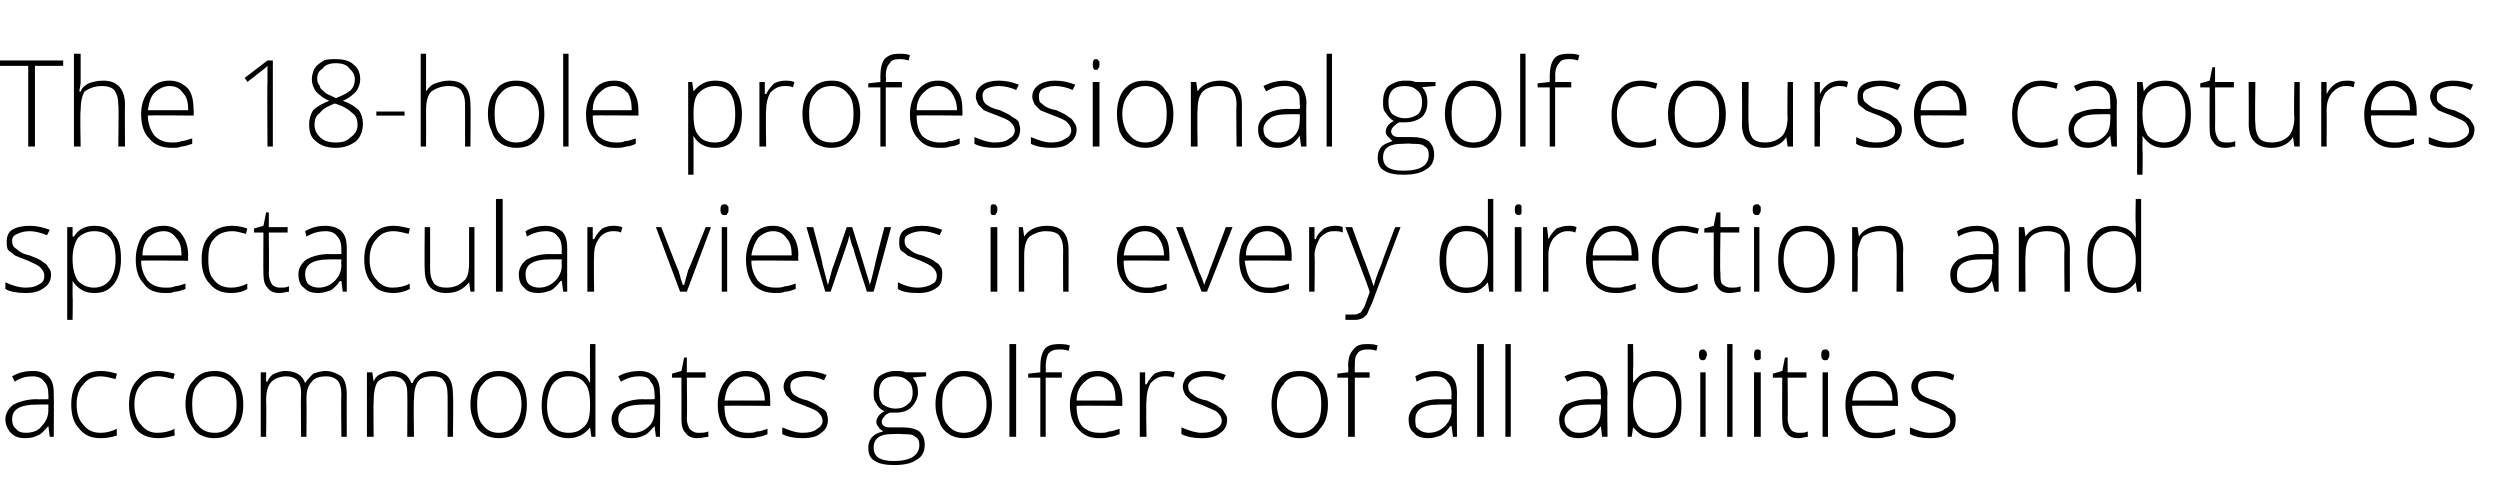 <?xml version="1.0" standalone="no"?>
<!DOCTYPE svg PUBLIC "-//W3C//DTD SVG 1.1//EN" "http://www.w3.org/Graphics/SVG/1.1/DTD/svg11.dtd">
<svg xmlns="http://www.w3.org/2000/svg" version="1.1" width="186px" height="37.2px" viewBox="0 -4 186 37.2" style="top:-4px">
  <desc>The 18 hole professional golf course captures spectacular views in every direction and accommodates golfers of all ab...</desc>
  <defs/>
  <g id="Polygon17203">
    <path d="M 3.7 28.5 L 3.6 27.7 C 3.6 27.7 3.56 27.73 3.6 27.7 C 3.3 28 3.1 28.3 2.8 28.4 C 2.6 28.5 2.3 28.6 1.9 28.6 C 1.4 28.6 1.1 28.5 0.8 28.2 C 0.6 28 0.4 27.6 0.4 27.2 C 0.4 26.8 0.6 26.4 1 26.1 C 1.4 25.9 2 25.7 2.7 25.7 C 2.7 25.72 3.6 25.7 3.6 25.7 C 3.6 25.7 3.61 25.38 3.6 25.4 C 3.6 24.9 3.5 24.6 3.3 24.4 C 3.1 24.1 2.8 24 2.4 24 C 2 24 1.5 24.1 1.1 24.4 C 1.1 24.4 0.9 24 0.9 24 C 1.4 23.7 1.9 23.6 2.5 23.6 C 3 23.6 3.4 23.8 3.6 24 C 3.9 24.3 4 24.7 4 25.3 C 4.02 25.31 4 28.5 4 28.5 L 3.7 28.5 Z M 1.9 28.2 C 2.5 28.2 2.9 28 3.1 27.7 C 3.4 27.4 3.6 27 3.6 26.5 C 3.59 26.53 3.6 26.1 3.6 26.1 C 3.6 26.1 2.76 26.09 2.8 26.1 C 2.1 26.1 1.6 26.2 1.3 26.4 C 1 26.6 0.9 26.9 0.9 27.2 C 0.9 27.5 1 27.8 1.2 27.9 C 1.3 28.1 1.6 28.2 1.9 28.2 Z M 8.7 28.4 C 8.4 28.5 8 28.6 7.5 28.6 C 6.8 28.6 6.3 28.4 5.9 27.9 C 5.5 27.5 5.3 26.9 5.3 26.1 C 5.3 25.3 5.5 24.7 5.9 24.3 C 6.3 23.8 6.8 23.6 7.5 23.6 C 8 23.6 8.3 23.7 8.7 23.8 C 8.7 23.8 8.6 24.2 8.6 24.2 C 8.2 24.1 7.8 24 7.5 24 C 6.9 24 6.5 24.2 6.2 24.6 C 5.9 24.9 5.7 25.4 5.7 26.1 C 5.7 26.8 5.9 27.3 6.2 27.6 C 6.5 28 6.9 28.2 7.5 28.2 C 7.9 28.2 8.3 28.1 8.7 27.9 C 8.67 27.95 8.7 28.4 8.7 28.4 C 8.7 28.4 8.67 28.35 8.7 28.4 Z M 13 28.4 C 12.6 28.5 12.2 28.6 11.8 28.6 C 11.1 28.6 10.5 28.4 10.1 27.9 C 9.8 27.5 9.6 26.9 9.6 26.1 C 9.6 25.3 9.8 24.7 10.2 24.3 C 10.6 23.8 11.1 23.6 11.8 23.6 C 12.2 23.6 12.6 23.7 13 23.8 C 13 23.8 12.9 24.2 12.9 24.2 C 12.5 24.1 12.1 24 11.8 24 C 11.2 24 10.8 24.2 10.5 24.6 C 10.2 24.9 10 25.4 10 26.1 C 10 26.8 10.2 27.3 10.5 27.6 C 10.8 28 11.2 28.2 11.7 28.2 C 12.2 28.2 12.6 28.1 13 27.9 C 12.95 27.95 13 28.4 13 28.4 C 13 28.4 12.95 28.35 13 28.4 Z M 18.1 26.1 C 18.1 26.9 17.9 27.5 17.5 27.9 C 17.1 28.4 16.6 28.6 15.9 28.6 C 15.5 28.6 15.2 28.5 14.8 28.3 C 14.5 28.1 14.3 27.8 14.1 27.4 C 13.9 27 13.8 26.6 13.8 26.1 C 13.8 25.3 14 24.7 14.4 24.3 C 14.8 23.8 15.3 23.6 16 23.6 C 16.6 23.6 17.1 23.8 17.5 24.3 C 17.9 24.7 18.1 25.3 18.1 26.1 Z M 14.3 26.1 C 14.3 26.7 14.4 27.3 14.7 27.6 C 15 28 15.4 28.2 16 28.2 C 16.5 28.2 16.9 28 17.2 27.6 C 17.5 27.3 17.6 26.7 17.6 26.1 C 17.6 25.4 17.5 24.9 17.2 24.6 C 16.9 24.2 16.5 24 15.9 24 C 15.4 24 15 24.2 14.7 24.6 C 14.4 24.9 14.3 25.4 14.3 26.1 Z M 25.4 28.5 C 25.4 28.5 25.36 25.35 25.4 25.4 C 25.4 24.9 25.3 24.5 25.1 24.3 C 24.9 24.1 24.6 24 24.3 24 C 23.8 24 23.4 24.1 23.2 24.4 C 22.9 24.7 22.8 25.1 22.8 25.7 C 22.82 25.69 22.8 28.5 22.8 28.5 L 22.4 28.5 C 22.4 28.5 22.37 25.22 22.4 25.2 C 22.4 24.4 22 24 21.3 24 C 20.8 24 20.4 24.2 20.2 24.4 C 19.9 24.7 19.8 25.2 19.8 25.8 C 19.83 25.85 19.8 28.5 19.8 28.5 L 19.4 28.5 L 19.4 23.7 L 19.8 23.7 L 19.8 24.4 C 19.8 24.4 19.87 24.36 19.9 24.4 C 20 24.1 20.2 23.9 20.4 23.8 C 20.7 23.7 20.9 23.6 21.2 23.6 C 22 23.6 22.5 23.9 22.7 24.5 C 22.7 24.5 22.7 24.5 22.7 24.5 C 22.9 24.2 23.1 24 23.3 23.8 C 23.6 23.7 23.9 23.6 24.2 23.6 C 24.7 23.6 25.1 23.8 25.4 24 C 25.7 24.3 25.8 24.8 25.8 25.4 C 25.79 25.36 25.8 28.5 25.8 28.5 L 25.4 28.5 Z M 33.3 28.5 C 33.3 28.5 33.31 25.35 33.3 25.4 C 33.3 24.9 33.2 24.5 33 24.3 C 32.9 24.1 32.6 24 32.2 24 C 31.7 24 31.3 24.1 31.1 24.4 C 30.9 24.7 30.8 25.1 30.8 25.7 C 30.76 25.69 30.8 28.5 30.8 28.5 L 30.3 28.5 C 30.3 28.5 30.32 25.22 30.3 25.2 C 30.3 24.4 29.9 24 29.2 24 C 28.7 24 28.3 24.2 28.1 24.4 C 27.9 24.7 27.8 25.2 27.8 25.8 C 27.77 25.85 27.8 28.5 27.8 28.5 L 27.3 28.5 L 27.3 23.7 L 27.7 23.7 L 27.8 24.4 C 27.8 24.4 27.82 24.36 27.8 24.4 C 27.9 24.1 28.1 23.9 28.4 23.8 C 28.6 23.7 28.9 23.6 29.2 23.6 C 29.9 23.6 30.4 23.9 30.6 24.5 C 30.6 24.5 30.7 24.5 30.7 24.5 C 30.8 24.2 31 24 31.3 23.8 C 31.5 23.7 31.8 23.6 32.2 23.6 C 32.7 23.6 33.1 23.8 33.3 24 C 33.6 24.3 33.7 24.8 33.7 25.4 C 33.74 25.36 33.7 28.5 33.7 28.5 L 33.3 28.5 Z M 39.2 26.1 C 39.2 26.9 39 27.5 38.7 27.9 C 38.3 28.4 37.8 28.6 37.1 28.6 C 36.7 28.6 36.3 28.5 36 28.3 C 35.7 28.1 35.4 27.8 35.3 27.4 C 35.1 27 35 26.6 35 26.1 C 35 25.3 35.2 24.7 35.6 24.3 C 36 23.8 36.5 23.6 37.1 23.6 C 37.8 23.6 38.3 23.8 38.7 24.3 C 39 24.7 39.2 25.3 39.2 26.1 Z M 35.5 26.1 C 35.5 26.7 35.6 27.3 35.9 27.6 C 36.2 28 36.6 28.2 37.1 28.2 C 37.6 28.2 38.1 28 38.3 27.6 C 38.6 27.3 38.8 26.7 38.8 26.1 C 38.8 25.4 38.6 24.9 38.3 24.6 C 38 24.2 37.6 24 37.1 24 C 36.6 24 36.2 24.2 35.9 24.6 C 35.6 24.9 35.5 25.4 35.5 26.1 Z M 42.3 23.6 C 42.7 23.6 43 23.7 43.2 23.8 C 43.5 23.9 43.7 24.1 43.9 24.5 C 43.9 24.5 43.9 24.5 43.9 24.5 C 43.9 24.1 43.9 23.7 43.9 23.4 C 43.88 23.37 43.9 21.6 43.9 21.6 L 44.3 21.6 L 44.3 28.5 L 44 28.5 L 43.9 27.8 C 43.9 27.8 43.88 27.76 43.9 27.8 C 43.5 28.3 43 28.6 42.3 28.6 C 41.7 28.6 41.2 28.4 40.8 28 C 40.5 27.5 40.3 27 40.3 26.2 C 40.3 25.3 40.5 24.7 40.8 24.3 C 41.1 23.8 41.6 23.6 42.3 23.6 Z M 42.3 24 C 41.8 24 41.4 24.2 41.1 24.6 C 40.9 24.9 40.7 25.5 40.7 26.2 C 40.7 27.5 41.3 28.2 42.3 28.2 C 42.9 28.2 43.2 28 43.5 27.7 C 43.8 27.4 43.9 26.9 43.9 26.2 C 43.9 26.2 43.9 26.1 43.9 26.1 C 43.9 25.4 43.8 24.8 43.5 24.5 C 43.3 24.2 42.9 24 42.3 24 Z M 48.8 28.5 L 48.7 27.7 C 48.7 27.7 48.67 27.73 48.7 27.7 C 48.4 28 48.2 28.3 47.9 28.4 C 47.7 28.5 47.4 28.6 47 28.6 C 46.6 28.6 46.2 28.5 45.9 28.2 C 45.7 28 45.5 27.6 45.5 27.2 C 45.5 26.8 45.7 26.4 46.1 26.1 C 46.5 25.9 47.1 25.7 47.8 25.7 C 47.81 25.72 48.7 25.7 48.7 25.7 C 48.7 25.7 48.72 25.38 48.7 25.4 C 48.7 24.9 48.6 24.6 48.4 24.4 C 48.3 24.1 48 24 47.6 24 C 47.1 24 46.7 24.1 46.2 24.4 C 46.2 24.4 46 24 46 24 C 46.5 23.7 47.1 23.6 47.6 23.6 C 48.1 23.6 48.5 23.8 48.7 24 C 49 24.3 49.1 24.7 49.1 25.3 C 49.14 25.31 49.1 28.5 49.1 28.5 L 48.8 28.5 Z M 47.1 28.2 C 47.6 28.2 48 28 48.3 27.7 C 48.6 27.4 48.7 27 48.7 26.5 C 48.7 26.53 48.7 26.1 48.7 26.1 C 48.7 26.1 47.87 26.09 47.9 26.1 C 47.2 26.1 46.7 26.2 46.4 26.4 C 46.1 26.6 46 26.9 46 27.2 C 46 27.5 46.1 27.8 46.3 27.9 C 46.5 28.1 46.7 28.2 47.1 28.2 Z M 51.9 28.2 C 52.2 28.2 52.5 28.2 52.7 28.1 C 52.7 28.1 52.7 28.5 52.7 28.5 C 52.5 28.5 52.2 28.6 51.9 28.6 C 51.5 28.6 51.2 28.5 51 28.2 C 50.8 28 50.7 27.7 50.7 27.2 C 50.7 27.17 50.7 24.1 50.7 24.1 L 50 24.1 L 50 23.8 L 50.7 23.6 L 50.9 22.6 L 51.1 22.6 L 51.1 23.7 L 52.5 23.7 L 52.5 24.1 L 51.1 24.1 C 51.1 24.1 51.14 27.11 51.1 27.1 C 51.1 27.5 51.2 27.7 51.3 27.9 C 51.5 28.1 51.7 28.2 51.9 28.2 Z M 55.6 28.6 C 54.9 28.6 54.4 28.4 54 27.9 C 53.6 27.5 53.4 26.9 53.4 26.1 C 53.4 25.4 53.6 24.8 54 24.3 C 54.4 23.8 54.9 23.6 55.5 23.6 C 56.1 23.6 56.5 23.8 56.8 24.2 C 57.2 24.6 57.3 25.1 57.3 25.8 C 57.32 25.81 57.3 26.2 57.3 26.2 C 57.3 26.2 53.88 26.16 53.9 26.2 C 53.9 26.8 54 27.3 54.3 27.7 C 54.6 28 55.1 28.2 55.6 28.2 C 55.9 28.2 56.1 28.2 56.3 28.1 C 56.6 28.1 56.8 28 57.1 27.9 C 57.1 27.9 57.1 28.3 57.1 28.3 C 56.9 28.4 56.6 28.5 56.4 28.5 C 56.2 28.6 55.9 28.6 55.6 28.6 Z M 55.5 24 C 55 24 54.7 24.2 54.4 24.5 C 54.1 24.8 54 25.2 53.9 25.8 C 53.9 25.8 56.9 25.8 56.9 25.8 C 56.9 25.2 56.7 24.8 56.5 24.5 C 56.3 24.2 55.9 24 55.5 24 Z M 61.6 27.2 C 61.6 27.7 61.4 28 61.1 28.2 C 60.8 28.5 60.3 28.6 59.7 28.6 C 59.1 28.6 58.6 28.5 58.2 28.3 C 58.2 28.3 58.2 27.8 58.2 27.8 C 58.7 28 59.2 28.2 59.7 28.2 C 60.2 28.2 60.6 28.1 60.8 27.9 C 61 27.8 61.2 27.6 61.2 27.3 C 61.2 27.1 61.1 26.9 60.9 26.7 C 60.7 26.5 60.4 26.4 59.9 26.2 C 59.4 26 59.1 25.9 58.9 25.8 C 58.7 25.6 58.6 25.5 58.5 25.4 C 58.4 25.2 58.3 25 58.3 24.8 C 58.3 24.4 58.5 24.1 58.8 23.9 C 59.1 23.7 59.5 23.6 60 23.6 C 60.5 23.6 61 23.7 61.5 23.9 C 61.5 23.9 61.3 24.3 61.3 24.3 C 60.9 24.1 60.4 24 60 24 C 59.6 24 59.3 24.1 59.1 24.2 C 58.9 24.3 58.8 24.5 58.8 24.7 C 58.8 25 58.9 25.2 59 25.3 C 59.2 25.5 59.6 25.7 60.1 25.8 C 60.5 26 60.8 26.1 61 26.3 C 61.2 26.4 61.4 26.5 61.5 26.7 C 61.5 26.8 61.6 27 61.6 27.2 Z M 68.9 23.7 L 68.9 24 C 68.9 24 67.9 24.07 67.9 24.1 C 68.2 24.4 68.3 24.8 68.3 25.2 C 68.3 25.6 68.1 26 67.8 26.3 C 67.5 26.6 67.1 26.7 66.6 26.7 C 66.4 26.7 66.2 26.7 66.2 26.7 C 66 26.8 65.8 26.9 65.8 27 C 65.7 27.1 65.6 27.2 65.6 27.4 C 65.6 27.5 65.7 27.7 65.8 27.7 C 65.9 27.8 66.1 27.8 66.4 27.8 C 66.4 27.8 67.2 27.8 67.2 27.8 C 67.7 27.8 68.1 27.9 68.4 28.1 C 68.7 28.4 68.8 28.7 68.8 29.1 C 68.8 29.6 68.6 30 68.2 30.2 C 67.8 30.5 67.2 30.6 66.5 30.6 C 65.9 30.6 65.4 30.5 65.1 30.3 C 64.7 30.1 64.6 29.7 64.6 29.3 C 64.6 29 64.7 28.7 64.9 28.5 C 65.1 28.3 65.3 28.2 65.7 28.1 C 65.6 28 65.4 27.9 65.4 27.8 C 65.3 27.7 65.2 27.6 65.2 27.4 C 65.2 27.1 65.4 26.8 65.8 26.6 C 65.6 26.5 65.3 26.3 65.2 26 C 65 25.8 65 25.5 65 25.2 C 65 24.7 65.1 24.3 65.4 24 C 65.7 23.8 66.1 23.6 66.6 23.6 C 66.9 23.6 67.2 23.6 67.4 23.7 C 67.36 23.71 68.9 23.7 68.9 23.7 Z M 66.3 28.3 C 65.5 28.3 65 28.6 65 29.3 C 65 30 65.5 30.3 66.5 30.3 C 67.7 30.3 68.4 29.9 68.4 29.1 C 68.4 28.8 68.3 28.6 68.1 28.5 C 67.9 28.3 67.6 28.3 67.1 28.3 C 67.12 28.26 66.3 28.3 66.3 28.3 C 66.3 28.3 66.34 28.26 66.3 28.3 Z M 65.4 25.2 C 65.4 25.6 65.5 25.9 65.7 26.1 C 66 26.3 66.3 26.4 66.6 26.4 C 67 26.4 67.3 26.3 67.5 26.1 C 67.8 25.9 67.9 25.6 67.9 25.2 C 67.9 24.8 67.8 24.5 67.5 24.3 C 67.3 24.1 67 24 66.6 24 C 66.2 24 65.9 24.1 65.7 24.3 C 65.5 24.5 65.4 24.8 65.4 25.2 Z M 73.8 26.1 C 73.8 26.9 73.6 27.5 73.3 27.9 C 72.9 28.4 72.4 28.6 71.7 28.6 C 71.3 28.6 70.9 28.5 70.6 28.3 C 70.3 28.1 70 27.8 69.9 27.4 C 69.7 27 69.6 26.6 69.6 26.1 C 69.6 25.3 69.8 24.7 70.2 24.3 C 70.5 23.8 71.1 23.6 71.7 23.6 C 72.4 23.6 72.9 23.8 73.3 24.3 C 73.6 24.7 73.8 25.3 73.8 26.1 Z M 70.1 26.1 C 70.1 26.7 70.2 27.3 70.5 27.6 C 70.8 28 71.2 28.2 71.7 28.2 C 72.2 28.2 72.6 28 72.9 27.6 C 73.2 27.3 73.4 26.7 73.4 26.1 C 73.4 25.4 73.2 24.9 72.9 24.6 C 72.6 24.2 72.2 24 71.7 24 C 71.2 24 70.8 24.2 70.5 24.6 C 70.2 24.9 70.1 25.4 70.1 26.1 Z M 75.6 28.5 L 75.1 28.5 L 75.1 21.6 L 75.6 21.6 L 75.6 28.5 Z M 79 24.1 L 77.8 24.1 L 77.8 28.5 L 77.4 28.5 L 77.4 24.1 L 76.5 24.1 L 76.5 23.8 L 77.4 23.7 C 77.4 23.7 77.4 23.3 77.4 23.3 C 77.4 22.7 77.5 22.3 77.7 22 C 77.9 21.7 78.3 21.6 78.8 21.6 C 79 21.6 79.3 21.6 79.6 21.7 C 79.6 21.7 79.5 22.1 79.5 22.1 C 79.2 22 79 22 78.8 22 C 78.4 22 78.2 22.1 78 22.3 C 77.9 22.5 77.8 22.8 77.8 23.3 C 77.83 23.27 77.8 23.7 77.8 23.7 L 79 23.7 L 79 24.1 Z M 81.8 28.6 C 81.1 28.6 80.6 28.4 80.2 27.9 C 79.8 27.5 79.6 26.9 79.6 26.1 C 79.6 25.4 79.8 24.8 80.2 24.3 C 80.5 23.8 81 23.6 81.7 23.6 C 82.2 23.6 82.7 23.8 83 24.2 C 83.3 24.6 83.5 25.1 83.5 25.8 C 83.5 25.81 83.5 26.2 83.5 26.2 C 83.5 26.2 80.06 26.16 80.1 26.2 C 80.1 26.8 80.2 27.3 80.5 27.7 C 80.8 28 81.2 28.2 81.8 28.2 C 82.1 28.2 82.3 28.2 82.5 28.1 C 82.7 28.1 83 28 83.3 27.9 C 83.3 27.9 83.3 28.3 83.3 28.3 C 83 28.4 82.8 28.5 82.6 28.5 C 82.3 28.6 82.1 28.6 81.8 28.6 Z M 81.7 24 C 81.2 24 80.9 24.2 80.6 24.5 C 80.3 24.8 80.1 25.2 80.1 25.8 C 80.1 25.8 83 25.8 83 25.8 C 83 25.2 82.9 24.8 82.7 24.5 C 82.4 24.2 82.1 24 81.7 24 Z M 86.7 23.6 C 86.9 23.6 87.1 23.6 87.4 23.7 C 87.4 23.7 87.3 24.1 87.3 24.1 C 87.1 24 86.9 24 86.6 24 C 86.2 24 85.9 24.2 85.6 24.5 C 85.4 24.9 85.3 25.3 85.3 25.8 C 85.25 25.85 85.3 28.5 85.3 28.5 L 84.8 28.5 L 84.8 23.7 L 85.2 23.7 L 85.2 24.6 C 85.2 24.6 85.26 24.57 85.3 24.6 C 85.5 24.2 85.7 24 85.9 23.8 C 86.1 23.7 86.4 23.6 86.7 23.6 Z M 91.3 27.2 C 91.3 27.7 91.1 28 90.8 28.2 C 90.5 28.5 90 28.6 89.4 28.6 C 88.8 28.6 88.3 28.5 87.9 28.3 C 87.9 28.3 87.9 27.8 87.9 27.8 C 88.4 28 88.9 28.2 89.4 28.2 C 89.9 28.2 90.2 28.1 90.5 27.9 C 90.7 27.8 90.9 27.6 90.9 27.3 C 90.9 27.1 90.8 26.9 90.6 26.7 C 90.4 26.5 90 26.4 89.6 26.2 C 89.1 26 88.8 25.9 88.6 25.8 C 88.4 25.6 88.3 25.5 88.2 25.4 C 88.1 25.2 88 25 88 24.8 C 88 24.4 88.2 24.1 88.5 23.9 C 88.8 23.7 89.2 23.6 89.7 23.6 C 90.2 23.6 90.7 23.7 91.2 23.9 C 91.2 23.9 91 24.3 91 24.3 C 90.6 24.1 90.1 24 89.7 24 C 89.3 24 89 24.1 88.8 24.2 C 88.6 24.3 88.4 24.5 88.4 24.7 C 88.4 25 88.5 25.2 88.7 25.3 C 88.9 25.5 89.2 25.7 89.8 25.8 C 90.2 26 90.5 26.1 90.7 26.3 C 90.9 26.4 91 26.5 91.1 26.7 C 91.2 26.8 91.3 27 91.3 27.2 Z M 98.8 26.1 C 98.8 26.9 98.6 27.5 98.2 27.9 C 97.9 28.4 97.3 28.6 96.7 28.6 C 96.3 28.6 95.9 28.5 95.6 28.3 C 95.2 28.1 95 27.8 94.8 27.4 C 94.7 27 94.6 26.6 94.6 26.1 C 94.6 25.3 94.8 24.7 95.1 24.3 C 95.5 23.8 96 23.6 96.7 23.6 C 97.4 23.6 97.9 23.8 98.2 24.3 C 98.6 24.7 98.8 25.3 98.8 26.1 Z M 95 26.1 C 95 26.7 95.2 27.3 95.5 27.6 C 95.8 28 96.2 28.2 96.7 28.2 C 97.2 28.2 97.6 28 97.9 27.6 C 98.2 27.3 98.3 26.7 98.3 26.1 C 98.3 25.4 98.2 24.9 97.9 24.6 C 97.6 24.2 97.2 24 96.7 24 C 96.2 24 95.7 24.2 95.5 24.6 C 95.2 24.9 95 25.4 95 26.1 Z M 101.9 24.1 L 100.8 24.1 L 100.8 28.5 L 100.3 28.5 L 100.3 24.1 L 99.5 24.1 L 99.5 23.8 L 100.3 23.7 C 100.3 23.7 100.34 23.3 100.3 23.3 C 100.3 22.7 100.4 22.3 100.7 22 C 100.9 21.7 101.2 21.6 101.7 21.6 C 102 21.6 102.2 21.6 102.5 21.7 C 102.5 21.7 102.4 22.1 102.4 22.1 C 102.2 22 101.9 22 101.7 22 C 101.4 22 101.1 22.1 101 22.3 C 100.8 22.5 100.8 22.8 100.8 23.3 C 100.78 23.27 100.8 23.7 100.8 23.7 L 101.9 23.7 L 101.9 24.1 Z M 108.1 28.5 L 108 27.7 C 108 27.7 107.92 27.73 107.9 27.7 C 107.7 28 107.4 28.3 107.2 28.4 C 106.9 28.5 106.6 28.6 106.3 28.6 C 105.8 28.6 105.4 28.5 105.2 28.2 C 104.9 28 104.8 27.6 104.8 27.2 C 104.8 26.8 105 26.4 105.4 26.1 C 105.8 25.9 106.3 25.7 107.1 25.7 C 107.06 25.72 108 25.7 108 25.7 C 108 25.7 107.97 25.38 108 25.4 C 108 24.9 107.9 24.6 107.7 24.4 C 107.5 24.1 107.2 24 106.8 24 C 106.4 24 105.9 24.1 105.4 24.4 C 105.4 24.4 105.3 24 105.3 24 C 105.8 23.7 106.3 23.6 106.8 23.6 C 107.3 23.6 107.7 23.8 108 24 C 108.3 24.3 108.4 24.7 108.4 25.3 C 108.38 25.31 108.4 28.5 108.4 28.5 L 108.1 28.5 Z M 106.3 28.2 C 106.8 28.2 107.2 28 107.5 27.7 C 107.8 27.4 108 27 108 26.5 C 107.95 26.53 108 26.1 108 26.1 C 108 26.1 107.12 26.09 107.1 26.1 C 106.4 26.1 106 26.2 105.7 26.4 C 105.4 26.6 105.3 26.9 105.3 27.2 C 105.3 27.5 105.3 27.8 105.5 27.9 C 105.7 28.1 106 28.2 106.3 28.2 Z M 110.4 28.5 L 109.9 28.5 L 109.9 21.6 L 110.4 21.6 L 110.4 28.5 Z M 112.4 28.5 L 112 28.5 L 112 21.6 L 112.4 21.6 L 112.4 28.5 Z M 119.2 28.5 L 119.1 27.7 C 119.1 27.7 119.09 27.73 119.1 27.7 C 118.9 28 118.6 28.3 118.4 28.4 C 118.1 28.5 117.8 28.6 117.5 28.6 C 117 28.6 116.6 28.5 116.4 28.2 C 116.1 28 116 27.6 116 27.2 C 116 26.8 116.2 26.4 116.5 26.1 C 116.9 25.9 117.5 25.7 118.2 25.7 C 118.23 25.72 119.1 25.7 119.1 25.7 C 119.1 25.7 119.14 25.38 119.1 25.4 C 119.1 24.9 119.1 24.6 118.9 24.4 C 118.7 24.1 118.4 24 118 24 C 117.5 24 117.1 24.1 116.6 24.4 C 116.6 24.4 116.4 24 116.4 24 C 117 23.7 117.5 23.6 118 23.6 C 118.5 23.6 118.9 23.8 119.2 24 C 119.4 24.3 119.6 24.7 119.6 25.3 C 119.56 25.31 119.6 28.5 119.6 28.5 L 119.2 28.5 Z M 117.5 28.2 C 118 28.2 118.4 28 118.7 27.7 C 119 27.4 119.1 27 119.1 26.5 C 119.13 26.53 119.1 26.1 119.1 26.1 C 119.1 26.1 118.29 26.09 118.3 26.1 C 117.6 26.1 117.1 26.2 116.9 26.4 C 116.6 26.6 116.4 26.9 116.4 27.2 C 116.4 27.5 116.5 27.8 116.7 27.9 C 116.9 28.1 117.1 28.2 117.5 28.2 Z M 123.1 23.6 C 123.8 23.6 124.3 23.8 124.6 24.2 C 125 24.7 125.1 25.3 125.1 26.1 C 125.1 26.9 125 27.5 124.6 27.9 C 124.2 28.4 123.7 28.6 123.1 28.6 C 122.8 28.6 122.5 28.5 122.2 28.4 C 121.9 28.2 121.7 28 121.5 27.8 C 121.54 27.77 121.5 27.8 121.5 27.8 L 121.4 28.5 L 121.1 28.5 L 121.1 21.6 L 121.5 21.6 C 121.5 21.6 121.54 23.37 121.5 23.4 C 121.5 23.6 121.5 23.9 121.5 24.1 C 121.52 24.08 121.5 24.5 121.5 24.5 C 121.5 24.5 121.54 24.45 121.5 24.5 C 121.7 24.2 121.9 24 122.2 23.8 C 122.5 23.7 122.8 23.6 123.1 23.6 Z M 124.7 26.1 C 124.7 24.7 124.2 24 123.1 24 C 122.6 24 122.1 24.2 121.9 24.5 C 121.7 24.8 121.5 25.4 121.5 26.1 C 121.5 26.1 121.5 26.2 121.5 26.2 C 121.5 26.9 121.7 27.4 121.9 27.7 C 122.2 28 122.6 28.2 123.1 28.2 C 123.6 28.2 124 28 124.3 27.6 C 124.5 27.3 124.7 26.8 124.7 26.1 C 124.7 26.1 124.7 26.1 124.7 26.1 Z M 126.9 28.5 L 126.5 28.5 L 126.5 23.7 L 126.9 23.7 L 126.9 28.5 Z M 126.7 22.8 C 126.5 22.8 126.4 22.7 126.4 22.4 C 126.4 22.1 126.5 22 126.7 22 C 126.8 22 126.8 22 126.9 22.1 C 126.9 22.1 127 22.2 127 22.4 C 127 22.5 126.9 22.6 126.9 22.7 C 126.8 22.8 126.8 22.8 126.7 22.8 C 126.7 22.8 126.7 22.8 126.7 22.8 Z M 128.9 28.5 L 128.5 28.5 L 128.5 21.6 L 128.9 21.6 L 128.9 28.5 Z M 131 28.5 L 130.5 28.5 L 130.5 23.7 L 131 23.7 L 131 28.5 Z M 130.7 22.8 C 130.6 22.8 130.5 22.7 130.5 22.4 C 130.5 22.1 130.6 22 130.7 22 C 130.8 22 130.9 22 131 22.1 C 131 22.1 131 22.2 131 22.4 C 131 22.5 131 22.6 131 22.7 C 130.9 22.8 130.8 22.8 130.7 22.8 C 130.7 22.8 130.7 22.8 130.7 22.8 Z M 133.8 28.2 C 134.1 28.2 134.3 28.2 134.5 28.1 C 134.5 28.1 134.5 28.5 134.5 28.5 C 134.3 28.5 134.1 28.6 133.8 28.6 C 133.4 28.6 133.1 28.5 132.9 28.2 C 132.7 28 132.6 27.7 132.6 27.2 C 132.58 27.17 132.6 24.1 132.6 24.1 L 131.9 24.1 L 131.9 23.8 L 132.6 23.6 L 132.8 22.6 L 133 22.6 L 133 23.7 L 134.4 23.7 L 134.4 24.1 L 133 24.1 C 133 24.1 133.03 27.11 133 27.1 C 133 27.5 133.1 27.7 133.2 27.9 C 133.3 28.1 133.6 28.2 133.8 28.2 Z M 136 28.5 L 135.6 28.5 L 135.6 23.7 L 136 23.7 L 136 28.5 Z M 135.8 22.8 C 135.6 22.8 135.5 22.7 135.5 22.4 C 135.5 22.1 135.6 22 135.8 22 C 135.9 22 136 22 136 22.1 C 136.1 22.1 136.1 22.2 136.1 22.4 C 136.1 22.5 136.1 22.6 136 22.7 C 136 22.8 135.9 22.8 135.8 22.8 C 135.8 22.8 135.8 22.8 135.8 22.8 Z M 139.5 28.6 C 138.8 28.6 138.3 28.4 137.9 27.9 C 137.5 27.5 137.3 26.9 137.3 26.1 C 137.3 25.4 137.5 24.8 137.9 24.3 C 138.3 23.8 138.8 23.6 139.4 23.6 C 140 23.6 140.4 23.8 140.7 24.2 C 141.1 24.6 141.2 25.1 141.2 25.8 C 141.24 25.81 141.2 26.2 141.2 26.2 C 141.2 26.2 137.79 26.16 137.8 26.2 C 137.8 26.8 138 27.3 138.3 27.7 C 138.6 28 139 28.2 139.5 28.2 C 139.8 28.2 140.1 28.2 140.3 28.1 C 140.5 28.1 140.7 28 141 27.9 C 141 27.9 141 28.3 141 28.3 C 140.8 28.4 140.5 28.5 140.3 28.5 C 140.1 28.6 139.8 28.6 139.5 28.6 Z M 139.4 24 C 139 24 138.6 24.2 138.3 24.5 C 138 24.8 137.9 25.2 137.8 25.8 C 137.8 25.8 140.8 25.8 140.8 25.8 C 140.8 25.2 140.7 24.8 140.4 24.5 C 140.2 24.2 139.8 24 139.4 24 Z M 145.5 27.2 C 145.5 27.7 145.4 28 145 28.2 C 144.7 28.5 144.2 28.6 143.6 28.6 C 143 28.6 142.5 28.5 142.1 28.3 C 142.1 28.3 142.1 27.8 142.1 27.8 C 142.6 28 143.1 28.2 143.6 28.2 C 144.1 28.2 144.5 28.1 144.7 27.9 C 145 27.8 145.1 27.6 145.1 27.3 C 145.1 27.1 145 26.9 144.8 26.7 C 144.6 26.5 144.3 26.4 143.8 26.2 C 143.4 26 143 25.9 142.8 25.8 C 142.6 25.6 142.5 25.5 142.4 25.4 C 142.3 25.2 142.2 25 142.2 24.8 C 142.2 24.4 142.4 24.1 142.7 23.9 C 143 23.7 143.4 23.6 144 23.6 C 144.5 23.6 145 23.7 145.4 23.9 C 145.4 23.9 145.3 24.3 145.3 24.3 C 144.8 24.1 144.4 24 144 24 C 143.6 24 143.3 24.1 143 24.2 C 142.8 24.3 142.7 24.5 142.7 24.7 C 142.7 25 142.8 25.2 142.9 25.3 C 143.1 25.5 143.5 25.7 144 25.8 C 144.4 26 144.7 26.1 144.9 26.3 C 145.1 26.4 145.3 26.5 145.4 26.7 C 145.5 26.8 145.5 27 145.5 27.2 Z " stroke="none" fill="#000"/>
  </g>
  <g id="Polygon17202">
    <path d="M 3.8 16.4 C 3.8 16.9 3.6 17.2 3.3 17.4 C 2.9 17.7 2.5 17.8 1.9 17.8 C 1.3 17.8 0.7 17.7 0.4 17.5 C 0.4 17.5 0.4 17 0.4 17 C 0.8 17.2 1.4 17.4 1.9 17.4 C 2.4 17.4 2.7 17.3 3 17.1 C 3.2 17 3.3 16.8 3.3 16.5 C 3.3 16.3 3.2 16.1 3 15.9 C 2.8 15.7 2.5 15.6 2.1 15.4 C 1.6 15.2 1.3 15.1 1.1 15 C 0.9 14.8 0.7 14.7 0.6 14.6 C 0.5 14.4 0.5 14.2 0.5 14 C 0.5 13.6 0.6 13.3 0.9 13.1 C 1.2 12.9 1.7 12.8 2.2 12.8 C 2.7 12.8 3.2 12.9 3.7 13.1 C 3.7 13.1 3.5 13.5 3.5 13.5 C 3 13.3 2.6 13.2 2.2 13.2 C 1.8 13.2 1.5 13.3 1.3 13.4 C 1 13.5 0.9 13.7 0.9 13.9 C 0.9 14.2 1 14.4 1.2 14.5 C 1.4 14.7 1.7 14.9 2.2 15 C 2.7 15.2 3 15.3 3.2 15.5 C 3.4 15.6 3.5 15.7 3.6 15.9 C 3.7 16 3.8 16.2 3.8 16.4 Z M 7 17.8 C 6.3 17.8 5.8 17.5 5.4 16.9 C 5.43 16.95 5.4 16.9 5.4 16.9 C 5.4 16.9 5.41 17.32 5.4 17.3 C 5.4 17.5 5.4 17.8 5.4 18 C 5.43 18.03 5.4 19.8 5.4 19.8 L 5 19.8 L 5 12.9 L 5.4 12.9 L 5.4 13.6 C 5.4 13.6 5.47 13.59 5.5 13.6 C 5.8 13.1 6.3 12.8 7 12.8 C 7.7 12.8 8.2 13 8.5 13.5 C 8.9 13.9 9 14.5 9 15.3 C 9 16.1 8.8 16.7 8.5 17.1 C 8.1 17.6 7.7 17.8 7 17.8 Z M 7 17.4 C 7.5 17.4 7.9 17.2 8.2 16.8 C 8.4 16.5 8.6 16 8.6 15.3 C 8.6 13.9 8.1 13.2 7 13.2 C 6.5 13.2 6.1 13.4 5.8 13.7 C 5.6 14 5.4 14.5 5.4 15.2 C 5.4 15.2 5.4 15.3 5.4 15.3 C 5.4 16.1 5.6 16.6 5.8 16.9 C 6.1 17.2 6.5 17.4 7 17.4 Z M 12.3 17.8 C 11.6 17.8 11 17.6 10.7 17.1 C 10.3 16.7 10.1 16.1 10.1 15.3 C 10.1 14.6 10.3 14 10.6 13.5 C 11 13 11.5 12.8 12.2 12.8 C 12.7 12.8 13.2 13 13.5 13.4 C 13.8 13.8 14 14.3 14 15 C 13.97 15.01 14 15.4 14 15.4 C 14 15.4 10.53 15.36 10.5 15.4 C 10.5 16 10.7 16.5 11 16.9 C 11.3 17.2 11.7 17.4 12.3 17.4 C 12.6 17.4 12.8 17.4 13 17.3 C 13.2 17.3 13.5 17.2 13.8 17.1 C 13.8 17.1 13.8 17.5 13.8 17.5 C 13.5 17.6 13.3 17.7 13 17.7 C 12.8 17.8 12.6 17.8 12.3 17.8 Z M 12.2 13.2 C 11.7 13.2 11.3 13.4 11 13.7 C 10.8 14 10.6 14.4 10.6 15 C 10.6 15 13.5 15 13.5 15 C 13.5 14.4 13.4 14 13.1 13.7 C 12.9 13.4 12.6 13.2 12.2 13.2 Z M 18.4 17.5 C 18.1 17.7 17.7 17.8 17.2 17.8 C 16.5 17.8 16 17.6 15.6 17.1 C 15.2 16.7 15 16.1 15 15.3 C 15 14.5 15.2 13.9 15.6 13.5 C 16 13 16.6 12.8 17.3 12.8 C 17.7 12.8 18.1 12.9 18.4 13 C 18.4 13 18.3 13.4 18.3 13.4 C 17.9 13.3 17.6 13.2 17.3 13.2 C 16.7 13.2 16.2 13.4 15.9 13.8 C 15.6 14.1 15.5 14.6 15.5 15.3 C 15.5 16 15.6 16.5 15.9 16.8 C 16.2 17.2 16.6 17.4 17.2 17.4 C 17.6 17.4 18 17.3 18.4 17.1 C 18.4 17.15 18.4 17.5 18.4 17.5 C 18.4 17.5 18.4 17.55 18.4 17.5 Z M 20.8 17.4 C 21.1 17.4 21.3 17.4 21.5 17.3 C 21.5 17.3 21.5 17.7 21.5 17.7 C 21.3 17.7 21.1 17.8 20.8 17.8 C 20.4 17.8 20.1 17.7 19.9 17.4 C 19.7 17.2 19.6 16.9 19.6 16.4 C 19.58 16.37 19.6 13.3 19.6 13.3 L 18.9 13.3 L 18.9 13 L 19.6 12.8 L 19.8 11.8 L 20 11.8 L 20 12.9 L 21.4 12.9 L 21.4 13.3 L 20 13.3 C 20 13.3 20.03 16.31 20 16.3 C 20 16.7 20.1 16.9 20.2 17.1 C 20.3 17.3 20.6 17.4 20.8 17.4 Z M 25.5 17.7 L 25.4 16.9 C 25.4 16.9 25.33 16.93 25.3 16.9 C 25.1 17.2 24.8 17.5 24.6 17.6 C 24.3 17.7 24 17.8 23.7 17.8 C 23.2 17.8 22.9 17.7 22.6 17.4 C 22.3 17.2 22.2 16.8 22.2 16.4 C 22.2 16 22.4 15.6 22.8 15.3 C 23.2 15.1 23.7 14.9 24.5 14.9 C 24.48 14.92 25.4 14.9 25.4 14.9 C 25.4 14.9 25.39 14.58 25.4 14.6 C 25.4 14.1 25.3 13.8 25.1 13.6 C 24.9 13.3 24.6 13.2 24.2 13.2 C 23.8 13.2 23.3 13.3 22.8 13.6 C 22.8 13.6 22.7 13.2 22.7 13.2 C 23.2 12.9 23.7 12.8 24.2 12.8 C 24.8 12.8 25.2 13 25.4 13.2 C 25.7 13.5 25.8 13.9 25.8 14.5 C 25.8 14.51 25.8 17.7 25.8 17.7 L 25.5 17.7 Z M 23.7 17.4 C 24.2 17.4 24.6 17.2 24.9 16.9 C 25.2 16.6 25.4 16.2 25.4 15.7 C 25.37 15.73 25.4 15.3 25.4 15.3 C 25.4 15.3 24.53 15.29 24.5 15.3 C 23.9 15.3 23.4 15.4 23.1 15.6 C 22.8 15.8 22.7 16.1 22.7 16.4 C 22.7 16.7 22.8 17 22.9 17.1 C 23.1 17.3 23.4 17.4 23.7 17.4 Z M 30.5 17.5 C 30.1 17.7 29.7 17.8 29.3 17.8 C 28.6 17.8 28 17.6 27.7 17.1 C 27.3 16.7 27.1 16.1 27.1 15.3 C 27.1 14.5 27.3 13.9 27.7 13.5 C 28.1 13 28.6 12.8 29.3 12.8 C 29.7 12.8 30.1 12.9 30.5 13 C 30.5 13 30.4 13.4 30.4 13.4 C 30 13.3 29.6 13.2 29.3 13.2 C 28.7 13.2 28.3 13.4 28 13.8 C 27.7 14.1 27.5 14.6 27.5 15.3 C 27.5 16 27.7 16.5 28 16.8 C 28.3 17.2 28.7 17.4 29.2 17.4 C 29.7 17.4 30.1 17.3 30.5 17.1 C 30.45 17.15 30.5 17.5 30.5 17.5 C 30.5 17.5 30.45 17.55 30.5 17.5 Z M 32 12.9 C 32 12.9 32 16 32 16 C 32 16.5 32.1 16.8 32.3 17.1 C 32.5 17.3 32.8 17.4 33.2 17.4 C 33.8 17.4 34.2 17.2 34.5 16.9 C 34.8 16.7 34.9 16.2 34.9 15.5 C 34.9 15.55 34.9 12.9 34.9 12.9 L 35.3 12.9 L 35.3 17.7 L 35 17.7 L 34.9 17 C 34.9 17 34.86 17.03 34.9 17 C 34.5 17.5 34 17.8 33.2 17.8 C 32.1 17.8 31.6 17.2 31.6 16 C 31.57 16.03 31.6 12.9 31.6 12.9 L 32 12.9 Z M 37.4 17.7 L 36.9 17.7 L 36.9 10.8 L 37.4 10.8 L 37.4 17.7 Z M 41.9 17.7 L 41.8 16.9 C 41.8 16.9 41.72 16.93 41.7 16.9 C 41.5 17.2 41.2 17.5 41 17.6 C 40.7 17.7 40.4 17.8 40.1 17.8 C 39.6 17.8 39.2 17.7 39 17.4 C 38.7 17.2 38.6 16.8 38.6 16.4 C 38.6 16 38.8 15.6 39.2 15.3 C 39.6 15.1 40.1 14.9 40.9 14.9 C 40.86 14.92 41.8 14.9 41.8 14.9 C 41.8 14.9 41.77 14.58 41.8 14.6 C 41.8 14.1 41.7 13.8 41.5 13.6 C 41.3 13.3 41 13.2 40.6 13.2 C 40.2 13.2 39.7 13.3 39.2 13.6 C 39.2 13.6 39.1 13.2 39.1 13.2 C 39.6 12.9 40.1 12.8 40.6 12.8 C 41.1 12.8 41.5 13 41.8 13.2 C 42.1 13.5 42.2 13.9 42.2 14.5 C 42.19 14.51 42.2 17.7 42.2 17.7 L 41.9 17.7 Z M 40.1 17.4 C 40.6 17.4 41 17.2 41.3 16.9 C 41.6 16.6 41.8 16.2 41.8 15.7 C 41.76 15.73 41.8 15.3 41.8 15.3 C 41.8 15.3 40.92 15.29 40.9 15.3 C 40.3 15.3 39.8 15.4 39.5 15.6 C 39.2 15.8 39.1 16.1 39.1 16.4 C 39.1 16.7 39.2 17 39.3 17.1 C 39.5 17.3 39.8 17.4 40.1 17.4 Z M 45.6 12.8 C 45.8 12.8 46 12.8 46.3 12.9 C 46.3 12.9 46.2 13.3 46.2 13.3 C 46 13.2 45.8 13.2 45.6 13.2 C 45.2 13.2 44.8 13.4 44.6 13.7 C 44.3 14.1 44.2 14.5 44.2 15 C 44.17 15.05 44.2 17.7 44.2 17.7 L 43.7 17.7 L 43.7 12.9 L 44.1 12.9 L 44.1 13.8 C 44.1 13.8 44.18 13.77 44.2 13.8 C 44.4 13.4 44.6 13.2 44.8 13 C 45 12.9 45.3 12.8 45.6 12.8 Z M 50.6 17.7 L 48.8 12.9 L 49.2 12.9 C 49.2 12.9 50.46 16.16 50.5 16.2 C 50.6 16.6 50.7 16.9 50.8 17.2 C 50.8 17.2 50.9 17.2 50.9 17.2 C 51 16.8 51.1 16.5 51.2 16.1 C 51.22 16.15 52.5 12.9 52.5 12.9 L 52.9 12.9 L 51.1 17.7 L 50.6 17.7 Z M 54.1 17.7 L 53.7 17.7 L 53.7 12.9 L 54.1 12.9 L 54.1 17.7 Z M 53.9 12 C 53.7 12 53.6 11.9 53.6 11.6 C 53.6 11.3 53.7 11.2 53.9 11.2 C 54 11.2 54.1 11.2 54.1 11.3 C 54.2 11.3 54.2 11.4 54.2 11.6 C 54.2 11.7 54.2 11.8 54.1 11.9 C 54.1 12 54 12 53.9 12 C 53.9 12 53.9 12 53.9 12 Z M 57.7 17.8 C 57 17.8 56.4 17.6 56 17.1 C 55.7 16.7 55.5 16.1 55.5 15.3 C 55.5 14.6 55.7 14 56 13.5 C 56.4 13 56.9 12.8 57.5 12.8 C 58.1 12.8 58.5 13 58.9 13.4 C 59.2 13.8 59.4 14.3 59.4 15 C 59.36 15.01 59.4 15.4 59.4 15.4 C 59.4 15.4 55.92 15.36 55.9 15.4 C 55.9 16 56.1 16.5 56.4 16.9 C 56.7 17.2 57.1 17.4 57.7 17.4 C 57.9 17.4 58.2 17.4 58.4 17.3 C 58.6 17.3 58.9 17.2 59.2 17.1 C 59.2 17.1 59.2 17.5 59.2 17.5 C 58.9 17.6 58.7 17.7 58.4 17.7 C 58.2 17.8 57.9 17.8 57.7 17.8 Z M 57.5 13.2 C 57.1 13.2 56.7 13.4 56.4 13.7 C 56.2 14 56 14.4 55.9 15 C 55.9 15 58.9 15 58.9 15 C 58.9 14.4 58.8 14 58.5 13.7 C 58.3 13.4 58 13.2 57.5 13.2 Z M 64.5 17.7 C 64.5 17.7 63.45 14.49 63.5 14.5 C 63.4 14.3 63.3 14 63.2 13.5 C 63.19 13.54 63.2 13.5 63.2 13.5 L 63.1 13.9 L 62.9 14.5 L 61.8 17.7 L 61.4 17.7 L 60 12.9 L 60.5 12.9 C 60.5 12.9 61.25 15.68 61.2 15.7 C 61.4 16.4 61.5 16.9 61.6 17.2 C 61.6 17.2 61.6 17.2 61.6 17.2 C 61.8 16.5 61.9 16 62 15.8 C 62 15.82 63 12.9 63 12.9 L 63.4 12.9 C 63.4 12.9 64.32 15.81 64.3 15.8 C 64.5 16.5 64.7 17 64.7 17.2 C 64.7 17.2 64.7 17.2 64.7 17.2 C 64.8 17 64.9 16.5 65.1 15.7 C 65.08 15.65 65.8 12.9 65.8 12.9 L 66.3 12.9 L 65 17.7 L 64.5 17.7 Z M 70.1 16.4 C 70.1 16.9 70 17.2 69.7 17.4 C 69.3 17.7 68.9 17.8 68.3 17.8 C 67.6 17.8 67.1 17.7 66.8 17.5 C 66.8 17.5 66.8 17 66.8 17 C 67.2 17.2 67.7 17.4 68.3 17.4 C 68.7 17.4 69.1 17.3 69.4 17.1 C 69.6 17 69.7 16.8 69.7 16.5 C 69.7 16.3 69.6 16.1 69.4 15.9 C 69.2 15.7 68.9 15.6 68.5 15.4 C 68 15.2 67.7 15.1 67.5 15 C 67.3 14.8 67.1 14.7 67 14.6 C 66.9 14.4 66.9 14.2 66.9 14 C 66.9 13.6 67 13.3 67.3 13.1 C 67.6 12.9 68 12.8 68.6 12.8 C 69.1 12.8 69.6 12.9 70.1 13.1 C 70.1 13.1 69.9 13.5 69.9 13.5 C 69.4 13.3 69 13.2 68.6 13.2 C 68.2 13.2 67.9 13.3 67.7 13.4 C 67.4 13.5 67.3 13.7 67.3 13.9 C 67.3 14.2 67.4 14.4 67.6 14.5 C 67.8 14.7 68.1 14.9 68.6 15 C 69.1 15.2 69.4 15.3 69.6 15.5 C 69.8 15.6 69.9 15.7 70 15.9 C 70.1 16 70.1 16.2 70.1 16.4 Z M 74.2 17.7 L 73.7 17.7 L 73.7 12.9 L 74.2 12.9 L 74.2 17.7 Z M 73.9 12 C 73.7 12 73.7 11.9 73.7 11.6 C 73.7 11.3 73.7 11.2 73.9 11.2 C 74 11.2 74.1 11.2 74.1 11.3 C 74.2 11.3 74.2 11.4 74.2 11.6 C 74.2 11.7 74.2 11.8 74.1 11.9 C 74.1 12 74 12 73.9 12 C 73.9 12 73.9 12 73.9 12 Z M 79.1 17.7 C 79.1 17.7 79.08 14.59 79.1 14.6 C 79.1 14.1 79 13.8 78.8 13.5 C 78.6 13.3 78.3 13.2 77.8 13.2 C 77.3 13.2 76.9 13.4 76.6 13.6 C 76.3 13.9 76.2 14.4 76.2 15 C 76.19 15.05 76.2 17.7 76.2 17.7 L 75.8 17.7 L 75.8 12.9 L 76.1 12.9 L 76.2 13.6 C 76.2 13.6 76.23 13.56 76.2 13.6 C 76.5 13.1 77.1 12.8 77.9 12.8 C 79 12.8 79.5 13.4 79.5 14.6 C 79.51 14.56 79.5 17.7 79.5 17.7 L 79.1 17.7 Z M 85.3 17.8 C 84.6 17.8 84.1 17.6 83.7 17.1 C 83.3 16.7 83.1 16.1 83.1 15.3 C 83.1 14.6 83.3 14 83.7 13.5 C 84.1 13 84.6 12.8 85.2 12.8 C 85.8 12.8 86.2 13 86.5 13.4 C 86.9 13.8 87 14.3 87 15 C 87.02 15.01 87 15.4 87 15.4 C 87 15.4 83.58 15.36 83.6 15.4 C 83.6 16 83.7 16.5 84 16.9 C 84.3 17.2 84.8 17.4 85.3 17.4 C 85.6 17.4 85.8 17.4 86 17.3 C 86.3 17.3 86.5 17.2 86.8 17.1 C 86.8 17.1 86.8 17.5 86.8 17.5 C 86.6 17.6 86.3 17.7 86.1 17.7 C 85.9 17.8 85.6 17.8 85.3 17.8 Z M 85.2 13.2 C 84.7 13.2 84.4 13.4 84.1 13.7 C 83.8 14 83.7 14.4 83.6 15 C 83.6 15 86.6 15 86.6 15 C 86.6 14.4 86.4 14 86.2 13.7 C 86 13.4 85.6 13.2 85.2 13.2 Z M 89.4 17.7 L 87.5 12.9 L 88 12.9 C 88 12.9 89.22 16.16 89.2 16.2 C 89.4 16.6 89.5 16.9 89.6 17.2 C 89.6 17.2 89.6 17.2 89.6 17.2 C 89.7 16.8 89.9 16.5 90 16.1 C 89.99 16.15 91.2 12.9 91.2 12.9 L 91.7 12.9 L 89.8 17.7 L 89.4 17.7 Z M 94.4 17.8 C 93.7 17.8 93.2 17.6 92.8 17.1 C 92.4 16.7 92.2 16.1 92.2 15.3 C 92.2 14.6 92.4 14 92.8 13.5 C 93.1 13 93.6 12.8 94.3 12.8 C 94.8 12.8 95.3 13 95.6 13.4 C 95.9 13.8 96.1 14.3 96.1 15 C 96.09 15.01 96.1 15.4 96.1 15.4 C 96.1 15.4 92.65 15.36 92.6 15.4 C 92.7 16 92.8 16.5 93.1 16.9 C 93.4 17.2 93.8 17.4 94.4 17.4 C 94.7 17.4 94.9 17.4 95.1 17.3 C 95.3 17.3 95.6 17.2 95.9 17.1 C 95.9 17.1 95.9 17.5 95.9 17.5 C 95.6 17.6 95.4 17.7 95.2 17.7 C 94.9 17.8 94.7 17.8 94.4 17.8 Z M 94.3 13.2 C 93.8 13.2 93.4 13.4 93.2 13.7 C 92.9 14 92.7 14.4 92.7 15 C 92.7 15 95.6 15 95.6 15 C 95.6 14.4 95.5 14 95.3 13.7 C 95 13.4 94.7 13.2 94.3 13.2 Z M 99.3 12.8 C 99.5 12.8 99.7 12.8 99.9 12.9 C 99.9 12.9 99.9 13.3 99.9 13.3 C 99.7 13.2 99.5 13.2 99.2 13.2 C 98.8 13.2 98.5 13.4 98.2 13.7 C 98 14.1 97.8 14.5 97.8 15 C 97.84 15.05 97.8 17.7 97.8 17.7 L 97.4 17.7 L 97.4 12.9 L 97.8 12.9 L 97.8 13.8 C 97.8 13.8 97.85 13.77 97.9 13.8 C 98 13.4 98.3 13.2 98.5 13 C 98.7 12.9 99 12.8 99.3 12.8 Z M 100.1 12.9 L 100.6 12.9 C 100.6 12.9 101.57 15.59 101.6 15.6 C 101.9 16.4 102.1 17 102.2 17.3 C 102.2 17.3 102.2 17.3 102.2 17.3 C 102.3 16.9 102.5 16.3 102.8 15.6 C 102.78 15.56 103.8 12.9 103.8 12.9 L 104.2 12.9 C 104.2 12.9 102.1 18.46 102.1 18.5 C 101.9 18.9 101.8 19.2 101.7 19.4 C 101.6 19.5 101.4 19.7 101.3 19.7 C 101.1 19.8 100.9 19.8 100.7 19.8 C 100.5 19.8 100.3 19.8 100.1 19.8 C 100.1 19.8 100.1 19.4 100.1 19.4 C 100.3 19.4 100.5 19.4 100.7 19.4 C 100.8 19.4 101 19.4 101.1 19.3 C 101.2 19.3 101.3 19.2 101.4 19 C 101.5 18.9 101.6 18.6 101.7 18.3 C 101.8 18 101.9 17.8 101.9 17.7 C 101.94 17.69 100.1 12.9 100.1 12.9 Z M 109.1 12.8 C 109.5 12.8 109.8 12.9 110 13 C 110.3 13.1 110.5 13.3 110.7 13.7 C 110.7 13.7 110.7 13.7 110.7 13.7 C 110.7 13.3 110.7 12.9 110.7 12.6 C 110.7 12.57 110.7 10.8 110.7 10.8 L 111.1 10.8 L 111.1 17.7 L 110.8 17.7 L 110.7 17 C 110.7 17 110.7 16.96 110.7 17 C 110.3 17.5 109.8 17.8 109.1 17.8 C 108.5 17.8 108 17.6 107.6 17.2 C 107.3 16.7 107.1 16.2 107.1 15.4 C 107.1 14.5 107.3 13.9 107.6 13.5 C 108 13 108.5 12.8 109.1 12.8 Z M 109.1 13.2 C 108.6 13.2 108.2 13.4 108 13.8 C 107.7 14.1 107.6 14.7 107.6 15.4 C 107.6 16.7 108.1 17.4 109.1 17.4 C 109.7 17.4 110.1 17.2 110.3 16.9 C 110.6 16.6 110.7 16.1 110.7 15.4 C 110.7 15.4 110.7 15.3 110.7 15.3 C 110.7 14.6 110.6 14 110.3 13.7 C 110.1 13.4 109.7 13.2 109.1 13.2 Z M 113.2 17.7 L 112.7 17.7 L 112.7 12.9 L 113.2 12.9 L 113.2 17.7 Z M 113 12 C 112.8 12 112.7 11.9 112.7 11.6 C 112.7 11.3 112.8 11.2 113 11.2 C 113 11.2 113.1 11.2 113.2 11.3 C 113.2 11.3 113.2 11.4 113.2 11.6 C 113.2 11.7 113.2 11.8 113.2 11.9 C 113.1 12 113 12 113 12 C 113 12 113 12 113 12 Z M 116.7 12.8 C 116.9 12.8 117.1 12.8 117.3 12.9 C 117.3 12.9 117.2 13.3 117.2 13.3 C 117 13.2 116.8 13.2 116.6 13.2 C 116.2 13.2 115.9 13.4 115.6 13.7 C 115.3 14.1 115.2 14.5 115.2 15 C 115.21 15.05 115.2 17.7 115.2 17.7 L 114.8 17.7 L 114.8 12.9 L 115.1 12.9 L 115.2 13.8 C 115.2 13.8 115.22 13.77 115.2 13.8 C 115.4 13.4 115.6 13.2 115.8 13 C 116.1 12.9 116.3 12.8 116.7 12.8 Z M 120.2 17.8 C 119.5 17.8 119 17.6 118.6 17.1 C 118.2 16.7 118 16.1 118 15.3 C 118 14.6 118.2 14 118.6 13.5 C 118.9 13 119.4 12.8 120.1 12.8 C 120.6 12.8 121.1 13 121.4 13.4 C 121.7 13.8 121.9 14.3 121.9 15 C 121.9 15.01 121.9 15.4 121.9 15.4 C 121.9 15.4 118.45 15.36 118.5 15.4 C 118.5 16 118.6 16.5 118.9 16.9 C 119.2 17.2 119.6 17.4 120.2 17.4 C 120.5 17.4 120.7 17.4 120.9 17.3 C 121.1 17.3 121.4 17.2 121.7 17.1 C 121.7 17.1 121.7 17.5 121.7 17.5 C 121.4 17.6 121.2 17.7 121 17.7 C 120.7 17.8 120.5 17.8 120.2 17.8 Z M 120.1 13.2 C 119.6 13.2 119.2 13.4 119 13.7 C 118.7 14 118.5 14.4 118.5 15 C 118.5 15 121.4 15 121.4 15 C 121.4 14.4 121.3 14 121.1 13.7 C 120.8 13.4 120.5 13.2 120.1 13.2 Z M 126.3 17.5 C 126 17.7 125.6 17.8 125.1 17.8 C 124.4 17.8 123.9 17.6 123.5 17.1 C 123.1 16.7 122.9 16.1 122.9 15.3 C 122.9 14.5 123.1 13.9 123.5 13.5 C 123.9 13 124.5 12.8 125.2 12.8 C 125.6 12.8 126 12.9 126.4 13 C 126.4 13 126.3 13.4 126.3 13.4 C 125.8 13.3 125.5 13.2 125.2 13.2 C 124.6 13.2 124.1 13.4 123.8 13.8 C 123.5 14.1 123.4 14.6 123.4 15.3 C 123.4 16 123.5 16.5 123.8 16.8 C 124.1 17.2 124.6 17.4 125.1 17.4 C 125.5 17.4 125.9 17.3 126.3 17.1 C 126.32 17.15 126.3 17.5 126.3 17.5 C 126.3 17.5 126.32 17.55 126.3 17.5 Z M 128.8 17.4 C 129 17.4 129.3 17.4 129.5 17.3 C 129.5 17.3 129.5 17.7 129.5 17.7 C 129.3 17.7 129 17.8 128.7 17.8 C 128.3 17.8 128 17.7 127.8 17.4 C 127.6 17.2 127.5 16.9 127.5 16.4 C 127.51 16.37 127.5 13.3 127.5 13.3 L 126.8 13.3 L 126.8 13 L 127.5 12.8 L 127.7 11.8 L 128 11.8 L 128 12.9 L 129.4 12.9 L 129.4 13.3 L 128 13.3 C 128 13.3 127.95 16.31 128 16.3 C 128 16.7 128 16.9 128.1 17.1 C 128.3 17.3 128.5 17.4 128.8 17.4 Z M 130.9 17.7 L 130.5 17.7 L 130.5 12.9 L 130.9 12.9 L 130.9 17.7 Z M 130.7 12 C 130.5 12 130.4 11.9 130.4 11.6 C 130.4 11.3 130.5 11.2 130.7 11.2 C 130.8 11.2 130.9 11.2 130.9 11.3 C 131 11.3 131 11.4 131 11.6 C 131 11.7 131 11.8 130.9 11.9 C 130.9 12 130.8 12 130.7 12 C 130.7 12 130.7 12 130.7 12 Z M 136.5 15.3 C 136.5 16.1 136.3 16.7 135.9 17.1 C 135.5 17.6 135 17.8 134.4 17.8 C 133.9 17.8 133.6 17.7 133.3 17.5 C 132.9 17.3 132.7 17 132.5 16.6 C 132.3 16.2 132.3 15.8 132.3 15.3 C 132.3 14.5 132.5 13.9 132.8 13.5 C 133.2 13 133.7 12.8 134.4 12.8 C 135 12.8 135.6 13 135.9 13.5 C 136.3 13.9 136.5 14.5 136.5 15.3 Z M 132.7 15.3 C 132.7 15.9 132.9 16.5 133.2 16.8 C 133.4 17.2 133.8 17.4 134.4 17.4 C 134.9 17.4 135.3 17.2 135.6 16.8 C 135.9 16.5 136 15.9 136 15.3 C 136 14.6 135.9 14.1 135.6 13.8 C 135.3 13.4 134.9 13.2 134.4 13.2 C 133.8 13.2 133.4 13.4 133.1 13.8 C 132.9 14.1 132.7 14.6 132.7 15.3 Z M 141.1 17.7 C 141.1 17.7 141.14 14.59 141.1 14.6 C 141.1 14.1 141 13.8 140.8 13.5 C 140.6 13.3 140.3 13.2 139.9 13.2 C 139.3 13.2 138.9 13.4 138.6 13.6 C 138.4 13.9 138.2 14.4 138.2 15 C 138.25 15.05 138.2 17.7 138.2 17.7 L 137.8 17.7 L 137.8 12.9 L 138.2 12.9 L 138.3 13.6 C 138.3 13.6 138.29 13.56 138.3 13.6 C 138.6 13.1 139.2 12.8 139.9 12.8 C 141 12.8 141.6 13.4 141.6 14.6 C 141.57 14.56 141.6 17.7 141.6 17.7 L 141.1 17.7 Z M 148.4 17.7 L 148.2 16.9 C 148.2 16.9 148.21 16.93 148.2 16.9 C 148 17.2 147.7 17.5 147.5 17.6 C 147.2 17.7 146.9 17.8 146.6 17.8 C 146.1 17.8 145.7 17.7 145.5 17.4 C 145.2 17.2 145.1 16.8 145.1 16.4 C 145.1 16 145.3 15.6 145.7 15.3 C 146.1 15.1 146.6 14.9 147.4 14.9 C 147.36 14.92 148.3 14.9 148.3 14.9 C 148.3 14.9 148.27 14.58 148.3 14.6 C 148.3 14.1 148.2 13.8 148 13.6 C 147.8 13.3 147.5 13.2 147.1 13.2 C 146.7 13.2 146.2 13.3 145.7 13.6 C 145.7 13.6 145.6 13.2 145.6 13.2 C 146.1 12.9 146.6 12.8 147.1 12.8 C 147.6 12.8 148 13 148.3 13.2 C 148.6 13.5 148.7 13.9 148.7 14.5 C 148.68 14.51 148.7 17.7 148.7 17.7 L 148.4 17.7 Z M 146.6 17.4 C 147.1 17.4 147.5 17.2 147.8 16.9 C 148.1 16.6 148.2 16.2 148.2 15.7 C 148.25 15.73 148.2 15.3 148.2 15.3 C 148.2 15.3 147.41 15.29 147.4 15.3 C 146.7 15.3 146.3 15.4 146 15.6 C 145.7 15.8 145.6 16.1 145.6 16.4 C 145.6 16.7 145.6 17 145.8 17.1 C 146 17.3 146.3 17.4 146.6 17.4 Z M 153.6 17.7 C 153.6 17.7 153.56 14.59 153.6 14.6 C 153.6 14.1 153.5 13.8 153.3 13.5 C 153.1 13.3 152.7 13.2 152.3 13.2 C 151.7 13.2 151.3 13.4 151.1 13.6 C 150.8 13.9 150.7 14.4 150.7 15 C 150.66 15.05 150.7 17.7 150.7 17.7 L 150.2 17.7 L 150.2 12.9 L 150.6 12.9 L 150.7 13.6 C 150.7 13.6 150.71 13.56 150.7 13.6 C 151 13.1 151.6 12.8 152.4 12.8 C 153.4 12.8 154 13.4 154 14.6 C 153.99 14.56 154 17.7 154 17.7 L 153.6 17.7 Z M 157.3 12.8 C 157.6 12.8 157.9 12.9 158.2 13 C 158.4 13.1 158.7 13.3 158.9 13.7 C 158.9 13.7 158.9 13.7 158.9 13.7 C 158.9 13.3 158.9 12.9 158.9 12.6 C 158.86 12.57 158.9 10.8 158.9 10.8 L 159.3 10.8 L 159.3 17.7 L 159 17.7 L 158.9 17 C 158.9 17 158.86 16.96 158.9 17 C 158.5 17.5 158 17.8 157.3 17.8 C 156.6 17.8 156.1 17.6 155.8 17.2 C 155.4 16.7 155.3 16.2 155.3 15.4 C 155.3 14.5 155.4 13.9 155.8 13.5 C 156.1 13 156.6 12.8 157.3 12.8 Z M 157.3 13.2 C 156.8 13.2 156.4 13.4 156.1 13.8 C 155.8 14.1 155.7 14.7 155.7 15.4 C 155.7 16.7 156.2 17.4 157.3 17.4 C 157.8 17.4 158.2 17.2 158.5 16.9 C 158.7 16.6 158.9 16.1 158.9 15.4 C 158.9 15.4 158.9 15.3 158.9 15.3 C 158.9 14.6 158.7 14 158.5 13.7 C 158.2 13.4 157.8 13.2 157.3 13.2 Z " stroke="none" fill="#000"/>
  </g>
  <g id="Polygon17201">
    <path d="M 2.6 6.9 L 2.1 6.9 L 2.1 0.9 L 0 0.9 L 0 0.5 L 4.7 0.5 L 4.7 0.9 L 2.6 0.9 L 2.6 6.9 Z M 8.8 6.9 C 8.8 6.9 8.85 3.79 8.8 3.8 C 8.8 3.3 8.7 3 8.5 2.7 C 8.3 2.5 8 2.4 7.6 2.4 C 7 2.4 6.6 2.6 6.3 2.8 C 6.1 3.1 6 3.6 6 4.2 C 5.95 4.25 6 6.9 6 6.9 L 5.5 6.9 L 5.5 0 L 6 0 L 6 2.2 L 5.9 2.8 C 5.9 2.8 5.96 2.83 6 2.8 C 6.1 2.5 6.4 2.3 6.6 2.2 C 6.9 2.1 7.2 2 7.7 2 C 8.7 2 9.3 2.6 9.3 3.8 C 9.28 3.76 9.3 6.9 9.3 6.9 L 8.8 6.9 Z M 12.8 7 C 12.1 7 11.5 6.8 11.1 6.3 C 10.7 5.9 10.5 5.3 10.5 4.5 C 10.5 3.8 10.7 3.2 11.1 2.7 C 11.5 2.2 12 2 12.6 2 C 13.2 2 13.6 2.2 14 2.6 C 14.3 3 14.4 3.5 14.4 4.2 C 14.44 4.21 14.4 4.6 14.4 4.6 C 14.4 4.6 11 4.56 11 4.6 C 11 5.2 11.2 5.7 11.5 6.1 C 11.8 6.4 12.2 6.6 12.8 6.6 C 13 6.6 13.3 6.6 13.5 6.5 C 13.7 6.5 13.9 6.4 14.3 6.3 C 14.3 6.3 14.3 6.7 14.3 6.7 C 14 6.8 13.7 6.9 13.5 6.9 C 13.3 7 13 7 12.8 7 Z M 12.6 2.4 C 12.2 2.4 11.8 2.6 11.5 2.9 C 11.2 3.2 11.1 3.6 11 4.2 C 11 4.2 14 4.2 14 4.2 C 14 3.6 13.9 3.2 13.6 2.9 C 13.4 2.6 13.1 2.4 12.6 2.4 Z M 20.3 6.9 L 19.9 6.9 C 19.9 6.9 19.87 2.21 19.9 2.2 C 19.9 1.8 19.9 1.3 19.9 0.9 C 19.9 0.9 19.8 1 19.8 1 C 19.7 1.1 19.3 1.4 18.4 2.1 C 18.43 2.08 18.2 1.8 18.2 1.8 L 19.9 0.5 L 20.3 0.5 L 20.3 6.9 Z M 25 0.4 C 25.5 0.4 26 0.5 26.3 0.8 C 26.6 1 26.8 1.4 26.8 1.9 C 26.8 2.2 26.7 2.5 26.5 2.8 C 26.3 3 26 3.3 25.5 3.5 C 26.1 3.7 26.5 4 26.7 4.2 C 26.9 4.5 27 4.8 27 5.2 C 27 5.8 26.8 6.2 26.5 6.5 C 26.1 6.8 25.6 7 25 7 C 24.3 7 23.8 6.8 23.5 6.5 C 23.1 6.2 23 5.8 23 5.2 C 23 4.9 23.1 4.5 23.3 4.2 C 23.6 3.9 24 3.7 24.5 3.5 C 24 3.3 23.7 3 23.5 2.8 C 23.3 2.5 23.2 2.2 23.2 1.9 C 23.2 1.6 23.3 1.3 23.4 1.1 C 23.6 0.8 23.8 0.7 24.1 0.5 C 24.3 0.4 24.7 0.4 25 0.4 Z M 23.4 5.3 C 23.4 5.7 23.6 6 23.8 6.2 C 24.1 6.5 24.5 6.6 25 6.6 C 25.5 6.6 25.8 6.5 26.1 6.2 C 26.4 6 26.6 5.7 26.6 5.3 C 26.6 4.9 26.5 4.6 26.2 4.4 C 26 4.2 25.6 3.9 24.9 3.7 C 24.4 3.9 24 4.1 23.8 4.4 C 23.5 4.6 23.4 4.9 23.4 5.3 Z M 25 0.7 C 24.6 0.7 24.2 0.8 24 1.1 C 23.7 1.3 23.6 1.5 23.6 1.9 C 23.6 2.1 23.7 2.3 23.8 2.4 C 23.8 2.6 24 2.7 24.2 2.9 C 24.3 3 24.6 3.1 25 3.3 C 25.5 3.1 25.9 2.9 26.1 2.7 C 26.3 2.5 26.4 2.2 26.4 1.9 C 26.4 1.5 26.2 1.3 26 1.1 C 25.8 0.8 25.4 0.7 25 0.7 Z M 28 4.6 L 28 4.3 L 30.1 4.3 L 30.1 4.6 L 28 4.6 Z M 34.6 6.9 C 34.6 6.9 34.6 3.79 34.6 3.8 C 34.6 3.3 34.5 3 34.3 2.7 C 34.1 2.5 33.8 2.4 33.4 2.4 C 32.8 2.4 32.4 2.6 32.1 2.8 C 31.8 3.1 31.7 3.6 31.7 4.2 C 31.71 4.25 31.7 6.9 31.7 6.9 L 31.3 6.9 L 31.3 0 L 31.7 0 L 31.7 2.2 L 31.7 2.8 C 31.7 2.8 31.72 2.83 31.7 2.8 C 31.9 2.5 32.1 2.3 32.4 2.2 C 32.7 2.1 33 2 33.4 2 C 34.5 2 35 2.6 35 3.8 C 35.03 3.76 35 6.9 35 6.9 L 34.6 6.9 Z M 40.5 4.5 C 40.5 5.3 40.3 5.9 40 6.3 C 39.6 6.8 39.1 7 38.4 7 C 38 7 37.6 6.9 37.3 6.7 C 37 6.5 36.7 6.2 36.6 5.8 C 36.4 5.4 36.3 5 36.3 4.5 C 36.3 3.7 36.5 3.1 36.9 2.7 C 37.2 2.2 37.8 2 38.4 2 C 39.1 2 39.6 2.2 40 2.7 C 40.3 3.1 40.5 3.7 40.5 4.5 Z M 36.8 4.5 C 36.8 5.1 36.9 5.7 37.2 6 C 37.5 6.4 37.9 6.6 38.4 6.6 C 38.9 6.6 39.4 6.4 39.6 6 C 39.9 5.7 40.1 5.1 40.1 4.5 C 40.1 3.8 39.9 3.3 39.6 3 C 39.3 2.6 38.9 2.4 38.4 2.4 C 37.9 2.4 37.5 2.6 37.2 3 C 36.9 3.3 36.8 3.8 36.8 4.5 Z M 42.3 6.9 L 41.9 6.9 L 41.9 0 L 42.3 0 L 42.3 6.9 Z M 45.8 7 C 45.1 7 44.6 6.8 44.2 6.3 C 43.8 5.9 43.6 5.3 43.6 4.5 C 43.6 3.8 43.8 3.2 44.2 2.7 C 44.5 2.2 45.1 2 45.7 2 C 46.3 2 46.7 2.2 47 2.6 C 47.3 3 47.5 3.5 47.5 4.2 C 47.51 4.21 47.5 4.6 47.5 4.6 C 47.5 4.6 44.07 4.56 44.1 4.6 C 44.1 5.2 44.2 5.7 44.5 6.1 C 44.8 6.4 45.3 6.6 45.8 6.6 C 46.1 6.6 46.3 6.6 46.5 6.5 C 46.7 6.5 47 6.4 47.3 6.3 C 47.3 6.3 47.3 6.7 47.3 6.7 C 47.1 6.8 46.8 6.9 46.6 6.9 C 46.3 7 46.1 7 45.8 7 Z M 45.7 2.4 C 45.2 2.4 44.9 2.6 44.6 2.9 C 44.3 3.2 44.1 3.6 44.1 4.2 C 44.1 4.2 47 4.2 47 4.2 C 47 3.6 46.9 3.2 46.7 2.9 C 46.4 2.6 46.1 2.4 45.7 2.4 Z M 53.2 7 C 52.5 7 51.9 6.7 51.6 6.1 C 51.6 6.15 51.6 6.1 51.6 6.1 C 51.6 6.1 51.58 6.52 51.6 6.5 C 51.6 6.7 51.6 7 51.6 7.2 C 51.6 7.23 51.6 9 51.6 9 L 51.2 9 L 51.2 2.1 L 51.5 2.1 L 51.6 2.8 C 51.6 2.8 51.64 2.79 51.6 2.8 C 52 2.3 52.5 2 53.2 2 C 53.9 2 54.4 2.2 54.7 2.7 C 55 3.1 55.2 3.7 55.2 4.5 C 55.2 5.3 55 5.9 54.7 6.3 C 54.3 6.8 53.8 7 53.2 7 Z M 53.2 6.6 C 53.7 6.6 54.1 6.4 54.3 6 C 54.6 5.7 54.7 5.2 54.7 4.5 C 54.7 3.1 54.2 2.4 53.2 2.4 C 52.7 2.4 52.3 2.6 52 2.9 C 51.7 3.2 51.6 3.7 51.6 4.4 C 51.6 4.4 51.6 4.5 51.6 4.5 C 51.6 5.3 51.7 5.8 52 6.1 C 52.2 6.4 52.6 6.6 53.2 6.6 Z M 58.4 2 C 58.6 2 58.8 2 59.1 2.1 C 59.1 2.1 59 2.5 59 2.5 C 58.8 2.4 58.6 2.4 58.4 2.4 C 57.9 2.4 57.6 2.6 57.3 2.9 C 57.1 3.3 57 3.7 57 4.2 C 56.96 4.25 57 6.9 57 6.9 L 56.5 6.9 L 56.5 2.1 L 56.9 2.1 L 56.9 3 C 56.9 3 56.97 2.97 57 3 C 57.2 2.6 57.4 2.4 57.6 2.2 C 57.8 2.1 58.1 2 58.4 2 Z M 64 4.5 C 64 5.3 63.8 5.9 63.4 6.3 C 63 6.8 62.5 7 61.8 7 C 61.4 7 61.1 6.9 60.7 6.7 C 60.4 6.5 60.2 6.2 60 5.8 C 59.8 5.4 59.7 5 59.7 4.5 C 59.7 3.7 59.9 3.1 60.3 2.7 C 60.7 2.2 61.2 2 61.9 2 C 62.5 2 63 2.2 63.4 2.7 C 63.8 3.1 64 3.7 64 4.5 Z M 60.2 4.5 C 60.2 5.1 60.3 5.7 60.6 6 C 60.9 6.4 61.3 6.6 61.9 6.6 C 62.4 6.6 62.8 6.4 63.1 6 C 63.4 5.7 63.5 5.1 63.5 4.5 C 63.5 3.8 63.4 3.3 63.1 3 C 62.8 2.6 62.4 2.4 61.9 2.4 C 61.3 2.4 60.9 2.6 60.6 3 C 60.3 3.3 60.2 3.8 60.2 4.5 Z M 67.1 2.5 L 65.9 2.5 L 65.9 6.9 L 65.5 6.9 L 65.5 2.5 L 64.6 2.5 L 64.6 2.2 L 65.5 2.1 C 65.5 2.1 65.51 1.7 65.5 1.7 C 65.5 1.1 65.6 0.7 65.8 0.4 C 66.1 0.1 66.4 0 66.9 0 C 67.2 0 67.4 0 67.7 0.1 C 67.7 0.1 67.6 0.5 67.6 0.5 C 67.3 0.4 67.1 0.4 66.9 0.4 C 66.5 0.4 66.3 0.5 66.2 0.7 C 66 0.9 65.9 1.2 65.9 1.7 C 65.95 1.67 65.9 2.1 65.9 2.1 L 67.1 2.1 L 67.1 2.5 Z M 69.9 7 C 69.2 7 68.7 6.8 68.3 6.3 C 67.9 5.9 67.7 5.3 67.7 4.5 C 67.7 3.8 67.9 3.2 68.3 2.7 C 68.7 2.2 69.2 2 69.8 2 C 70.4 2 70.8 2.2 71.1 2.6 C 71.5 3 71.6 3.5 71.6 4.2 C 71.62 4.21 71.6 4.6 71.6 4.6 C 71.6 4.6 68.18 4.56 68.2 4.6 C 68.2 5.2 68.3 5.7 68.6 6.1 C 68.9 6.4 69.4 6.6 69.9 6.6 C 70.2 6.6 70.4 6.6 70.6 6.5 C 70.9 6.5 71.1 6.4 71.4 6.3 C 71.4 6.3 71.4 6.7 71.4 6.7 C 71.2 6.8 70.9 6.9 70.7 6.9 C 70.5 7 70.2 7 69.9 7 Z M 69.8 2.4 C 69.3 2.4 69 2.6 68.7 2.9 C 68.4 3.2 68.2 3.6 68.2 4.2 C 68.2 4.2 71.2 4.2 71.2 4.2 C 71.2 3.6 71 3.2 70.8 2.9 C 70.6 2.6 70.2 2.4 69.8 2.4 Z M 75.9 5.6 C 75.9 6.1 75.7 6.4 75.4 6.6 C 75.1 6.9 74.6 7 74 7 C 73.4 7 72.9 6.9 72.5 6.7 C 72.5 6.7 72.5 6.2 72.5 6.2 C 73 6.4 73.5 6.6 74 6.6 C 74.5 6.6 74.9 6.5 75.1 6.3 C 75.3 6.2 75.5 6 75.5 5.7 C 75.5 5.5 75.4 5.3 75.2 5.1 C 75 4.9 74.7 4.8 74.2 4.6 C 73.7 4.4 73.4 4.3 73.2 4.2 C 73 4 72.9 3.9 72.8 3.8 C 72.7 3.6 72.6 3.4 72.6 3.2 C 72.6 2.8 72.8 2.5 73.1 2.3 C 73.4 2.1 73.8 2 74.3 2 C 74.8 2 75.3 2.1 75.8 2.3 C 75.8 2.3 75.6 2.7 75.6 2.7 C 75.2 2.5 74.7 2.4 74.3 2.4 C 73.9 2.4 73.6 2.5 73.4 2.6 C 73.2 2.7 73.1 2.9 73.1 3.1 C 73.1 3.4 73.2 3.6 73.3 3.7 C 73.5 3.9 73.9 4.1 74.4 4.2 C 74.8 4.4 75.1 4.5 75.3 4.7 C 75.5 4.8 75.7 4.9 75.8 5.1 C 75.8 5.2 75.9 5.4 75.9 5.6 Z M 80.1 5.6 C 80.1 6.1 79.9 6.4 79.6 6.6 C 79.3 6.9 78.8 7 78.2 7 C 77.6 7 77.1 6.9 76.7 6.7 C 76.7 6.7 76.7 6.2 76.7 6.2 C 77.2 6.4 77.7 6.6 78.2 6.6 C 78.7 6.6 79 6.5 79.3 6.3 C 79.5 6.2 79.7 6 79.7 5.7 C 79.7 5.5 79.6 5.3 79.4 5.1 C 79.2 4.9 78.9 4.8 78.4 4.6 C 77.9 4.4 77.6 4.3 77.4 4.2 C 77.2 4 77.1 3.9 77 3.8 C 76.9 3.6 76.8 3.4 76.8 3.2 C 76.8 2.8 77 2.5 77.3 2.3 C 77.6 2.1 78 2 78.5 2 C 79 2 79.5 2.1 80 2.3 C 80 2.3 79.8 2.7 79.8 2.7 C 79.4 2.5 78.9 2.4 78.5 2.4 C 78.1 2.4 77.8 2.5 77.6 2.6 C 77.4 2.7 77.3 2.9 77.3 3.1 C 77.3 3.4 77.3 3.6 77.5 3.7 C 77.7 3.9 78 4.1 78.6 4.2 C 79 4.4 79.3 4.5 79.5 4.7 C 79.7 4.8 79.8 4.9 79.9 5.1 C 80 5.2 80.1 5.4 80.1 5.6 Z M 81.8 6.9 L 81.3 6.9 L 81.3 2.1 L 81.8 2.1 L 81.8 6.9 Z M 81.5 1.2 C 81.4 1.2 81.3 1.1 81.3 0.8 C 81.3 0.5 81.4 0.4 81.5 0.4 C 81.6 0.4 81.7 0.4 81.7 0.5 C 81.8 0.5 81.8 0.6 81.8 0.8 C 81.8 0.9 81.8 1 81.7 1.1 C 81.7 1.2 81.6 1.2 81.5 1.2 C 81.5 1.2 81.5 1.2 81.5 1.2 Z M 87.3 4.5 C 87.3 5.3 87.1 5.9 86.7 6.3 C 86.4 6.8 85.8 7 85.2 7 C 84.8 7 84.4 6.9 84.1 6.7 C 83.7 6.5 83.5 6.2 83.3 5.8 C 83.2 5.4 83.1 5 83.1 4.5 C 83.1 3.7 83.3 3.1 83.6 2.7 C 84 2.2 84.5 2 85.2 2 C 85.9 2 86.4 2.2 86.7 2.7 C 87.1 3.1 87.3 3.7 87.3 4.5 Z M 83.5 4.5 C 83.5 5.1 83.7 5.7 84 6 C 84.3 6.4 84.7 6.6 85.2 6.6 C 85.7 6.6 86.1 6.4 86.4 6 C 86.7 5.7 86.8 5.1 86.8 4.5 C 86.8 3.8 86.7 3.3 86.4 3 C 86.1 2.6 85.7 2.4 85.2 2.4 C 84.7 2.4 84.2 2.6 84 3 C 83.7 3.3 83.5 3.8 83.5 4.5 Z M 92 6.9 C 92 6.9 91.96 3.79 92 3.8 C 92 3.3 91.9 3 91.7 2.7 C 91.5 2.5 91.1 2.4 90.7 2.4 C 90.1 2.4 89.7 2.6 89.5 2.8 C 89.2 3.1 89.1 3.6 89.1 4.2 C 89.06 4.25 89.1 6.9 89.1 6.9 L 88.6 6.9 L 88.6 2.1 L 89 2.1 L 89.1 2.8 C 89.1 2.8 89.11 2.76 89.1 2.8 C 89.4 2.3 90 2 90.8 2 C 91.8 2 92.4 2.6 92.4 3.8 C 92.39 3.76 92.4 6.9 92.4 6.9 L 92 6.9 Z M 96.8 6.9 L 96.7 6.1 C 96.7 6.1 96.69 6.13 96.7 6.1 C 96.5 6.4 96.2 6.7 96 6.8 C 95.7 6.9 95.4 7 95.1 7 C 94.6 7 94.2 6.9 94 6.6 C 93.7 6.4 93.6 6 93.6 5.6 C 93.6 5.2 93.8 4.8 94.2 4.5 C 94.5 4.3 95.1 4.1 95.8 4.1 C 95.84 4.12 96.7 4.1 96.7 4.1 C 96.7 4.1 96.75 3.78 96.7 3.8 C 96.7 3.3 96.7 3 96.5 2.8 C 96.3 2.5 96 2.4 95.6 2.4 C 95.1 2.4 94.7 2.5 94.2 2.8 C 94.2 2.8 94 2.4 94 2.4 C 94.6 2.1 95.1 2 95.6 2 C 96.1 2 96.5 2.2 96.8 2.4 C 97 2.7 97.2 3.1 97.2 3.7 C 97.16 3.71 97.2 6.9 97.2 6.9 L 96.8 6.9 Z M 95.1 6.6 C 95.6 6.6 96 6.4 96.3 6.1 C 96.6 5.8 96.7 5.4 96.7 4.9 C 96.73 4.93 96.7 4.5 96.7 4.5 C 96.7 4.5 95.89 4.49 95.9 4.5 C 95.2 4.5 94.7 4.6 94.5 4.8 C 94.2 5 94 5.3 94 5.6 C 94 5.9 94.1 6.2 94.3 6.3 C 94.5 6.5 94.7 6.6 95.1 6.6 Z M 99.1 6.9 L 98.7 6.9 L 98.7 0 L 99.1 0 L 99.1 6.9 Z M 106.8 2.1 L 106.8 2.4 C 106.8 2.4 105.82 2.47 105.8 2.5 C 106.1 2.8 106.2 3.2 106.2 3.6 C 106.2 4 106.1 4.4 105.8 4.7 C 105.4 5 105 5.1 104.5 5.1 C 104.3 5.1 104.2 5.1 104.1 5.1 C 103.9 5.2 103.8 5.3 103.7 5.4 C 103.6 5.5 103.5 5.6 103.5 5.8 C 103.5 5.9 103.6 6.1 103.7 6.1 C 103.8 6.2 104 6.2 104.3 6.2 C 104.3 6.2 105.1 6.2 105.1 6.2 C 105.6 6.2 106 6.3 106.3 6.5 C 106.6 6.8 106.7 7.1 106.7 7.5 C 106.7 8 106.5 8.4 106.1 8.6 C 105.7 8.9 105.1 9 104.4 9 C 103.8 9 103.3 8.9 103 8.7 C 102.6 8.5 102.5 8.1 102.5 7.7 C 102.5 7.4 102.6 7.1 102.8 6.9 C 103 6.7 103.3 6.6 103.6 6.5 C 103.5 6.4 103.4 6.3 103.3 6.2 C 103.2 6.1 103.1 6 103.1 5.8 C 103.1 5.5 103.3 5.2 103.7 5 C 103.5 4.9 103.3 4.7 103.1 4.4 C 102.9 4.2 102.9 3.9 102.9 3.6 C 102.9 3.1 103 2.7 103.3 2.4 C 103.6 2.2 104 2 104.5 2 C 104.9 2 105.1 2 105.3 2.1 C 105.28 2.11 106.8 2.1 106.8 2.1 Z M 104.3 6.7 C 103.4 6.7 102.9 7 102.9 7.7 C 102.9 8.4 103.4 8.7 104.4 8.7 C 105.7 8.7 106.3 8.3 106.3 7.5 C 106.3 7.2 106.2 7 106 6.9 C 105.8 6.7 105.5 6.7 105 6.7 C 105.03 6.66 104.3 6.7 104.3 6.7 C 104.3 6.7 104.25 6.66 104.3 6.7 Z M 103.3 3.6 C 103.3 4 103.4 4.3 103.6 4.5 C 103.9 4.7 104.2 4.8 104.5 4.8 C 104.9 4.8 105.2 4.7 105.5 4.5 C 105.7 4.3 105.8 4 105.8 3.6 C 105.8 3.2 105.7 2.9 105.4 2.7 C 105.2 2.5 104.9 2.4 104.5 2.4 C 104.1 2.4 103.8 2.5 103.6 2.7 C 103.4 2.9 103.3 3.2 103.3 3.6 Z M 111.7 4.5 C 111.7 5.3 111.5 5.9 111.2 6.3 C 110.8 6.8 110.3 7 109.6 7 C 109.2 7 108.8 6.9 108.5 6.7 C 108.2 6.5 107.9 6.2 107.8 5.8 C 107.6 5.4 107.5 5 107.5 4.5 C 107.5 3.7 107.7 3.1 108.1 2.7 C 108.5 2.2 109 2 109.6 2 C 110.3 2 110.8 2.2 111.2 2.7 C 111.5 3.1 111.7 3.7 111.7 4.5 Z M 108 4.5 C 108 5.1 108.1 5.7 108.4 6 C 108.7 6.4 109.1 6.6 109.6 6.6 C 110.1 6.6 110.6 6.4 110.8 6 C 111.1 5.7 111.3 5.1 111.3 4.5 C 111.3 3.8 111.1 3.3 110.8 3 C 110.5 2.6 110.1 2.4 109.6 2.4 C 109.1 2.4 108.7 2.6 108.4 3 C 108.1 3.3 108 3.8 108 4.5 Z M 113.5 6.9 L 113.1 6.9 L 113.1 0 L 113.5 0 L 113.5 6.9 Z M 116.9 2.5 L 115.7 2.5 L 115.7 6.9 L 115.3 6.9 L 115.3 2.5 L 114.4 2.5 L 114.4 2.2 L 115.3 2.1 C 115.3 2.1 115.31 1.7 115.3 1.7 C 115.3 1.1 115.4 0.7 115.6 0.4 C 115.8 0.1 116.2 0 116.7 0 C 117 0 117.2 0 117.5 0.1 C 117.5 0.1 117.4 0.5 117.4 0.5 C 117.1 0.4 116.9 0.4 116.7 0.4 C 116.3 0.4 116.1 0.5 116 0.7 C 115.8 0.9 115.7 1.2 115.7 1.7 C 115.74 1.67 115.7 2.1 115.7 2.1 L 116.9 2.1 L 116.9 2.5 Z M 123.2 6.8 C 122.9 6.9 122.5 7 122 7 C 121.4 7 120.8 6.8 120.4 6.3 C 120 5.9 119.9 5.3 119.9 4.5 C 119.9 3.7 120.1 3.1 120.5 2.7 C 120.9 2.2 121.4 2 122.1 2 C 122.5 2 122.9 2.1 123.3 2.2 C 123.3 2.2 123.2 2.6 123.2 2.6 C 122.8 2.5 122.4 2.4 122.1 2.4 C 121.5 2.4 121.1 2.6 120.8 3 C 120.5 3.3 120.3 3.8 120.3 4.5 C 120.3 5.2 120.5 5.7 120.8 6 C 121.1 6.4 121.5 6.6 122 6.6 C 122.5 6.6 122.9 6.5 123.2 6.3 C 123.24 6.35 123.2 6.8 123.2 6.8 C 123.2 6.8 123.24 6.75 123.2 6.8 Z M 128.4 4.5 C 128.4 5.3 128.2 5.9 127.8 6.3 C 127.4 6.8 126.9 7 126.2 7 C 125.8 7 125.4 6.9 125.1 6.7 C 124.8 6.5 124.6 6.2 124.4 5.8 C 124.2 5.4 124.1 5 124.1 4.5 C 124.1 3.7 124.3 3.1 124.7 2.7 C 125.1 2.2 125.6 2 126.3 2 C 126.9 2 127.4 2.2 127.8 2.7 C 128.2 3.1 128.4 3.7 128.4 4.5 Z M 124.6 4.5 C 124.6 5.1 124.7 5.7 125 6 C 125.3 6.4 125.7 6.6 126.2 6.6 C 126.8 6.6 127.2 6.4 127.5 6 C 127.8 5.7 127.9 5.1 127.9 4.5 C 127.9 3.8 127.8 3.3 127.5 3 C 127.2 2.6 126.8 2.4 126.2 2.4 C 125.7 2.4 125.3 2.6 125 3 C 124.7 3.3 124.6 3.8 124.6 4.5 Z M 130.1 2.1 C 130.1 2.1 130.06 5.2 130.1 5.2 C 130.1 5.7 130.2 6 130.4 6.3 C 130.6 6.5 130.9 6.6 131.3 6.6 C 131.9 6.6 132.3 6.4 132.6 6.1 C 132.8 5.9 133 5.4 133 4.7 C 132.96 4.75 133 2.1 133 2.1 L 133.4 2.1 L 133.4 6.9 L 133 6.9 L 132.9 6.2 C 132.9 6.2 132.91 6.23 132.9 6.2 C 132.6 6.7 132 7 131.3 7 C 130.2 7 129.6 6.4 129.6 5.2 C 129.63 5.23 129.6 2.1 129.6 2.1 L 130.1 2.1 Z M 136.9 2 C 137.1 2 137.3 2 137.5 2.1 C 137.5 2.1 137.4 2.5 137.4 2.5 C 137.2 2.4 137 2.4 136.8 2.4 C 136.4 2.4 136.1 2.6 135.8 2.9 C 135.6 3.3 135.4 3.7 135.4 4.2 C 135.42 4.25 135.4 6.9 135.4 6.9 L 135 6.9 L 135 2.1 L 135.4 2.1 L 135.4 3 C 135.4 3 135.43 2.97 135.4 3 C 135.6 2.6 135.8 2.4 136.1 2.2 C 136.3 2.1 136.6 2 136.9 2 Z M 141.5 5.6 C 141.5 6.1 141.3 6.4 141 6.6 C 140.6 6.9 140.2 7 139.6 7 C 138.9 7 138.4 6.9 138.1 6.7 C 138.1 6.7 138.1 6.2 138.1 6.2 C 138.5 6.4 139 6.6 139.6 6.6 C 140.1 6.6 140.4 6.5 140.7 6.3 C 140.9 6.2 141 6 141 5.7 C 141 5.5 140.9 5.3 140.7 5.1 C 140.5 4.9 140.2 4.8 139.8 4.6 C 139.3 4.4 139 4.3 138.8 4.2 C 138.6 4 138.4 3.9 138.3 3.8 C 138.2 3.6 138.2 3.4 138.2 3.2 C 138.2 2.8 138.3 2.5 138.6 2.3 C 138.9 2.1 139.3 2 139.9 2 C 140.4 2 140.9 2.1 141.4 2.3 C 141.4 2.3 141.2 2.7 141.2 2.7 C 140.7 2.5 140.3 2.4 139.9 2.4 C 139.5 2.4 139.2 2.5 139 2.6 C 138.7 2.7 138.6 2.9 138.6 3.1 C 138.6 3.4 138.7 3.6 138.9 3.7 C 139.1 3.9 139.4 4.1 139.9 4.2 C 140.4 4.4 140.7 4.5 140.9 4.7 C 141.1 4.8 141.2 4.9 141.3 5.1 C 141.4 5.2 141.5 5.4 141.5 5.6 Z M 144.6 7 C 143.9 7 143.4 6.8 143 6.3 C 142.6 5.9 142.4 5.3 142.4 4.5 C 142.4 3.8 142.6 3.2 143 2.7 C 143.3 2.2 143.8 2 144.5 2 C 145 2 145.5 2.2 145.8 2.6 C 146.1 3 146.3 3.5 146.3 4.2 C 146.3 4.21 146.3 4.6 146.3 4.6 C 146.3 4.6 142.86 4.56 142.9 4.6 C 142.9 5.2 143 5.7 143.3 6.1 C 143.6 6.4 144.1 6.6 144.6 6.6 C 144.9 6.6 145.1 6.6 145.3 6.5 C 145.5 6.5 145.8 6.4 146.1 6.3 C 146.1 6.3 146.1 6.7 146.1 6.7 C 145.8 6.8 145.6 6.9 145.4 6.9 C 145.1 7 144.9 7 144.6 7 Z M 144.5 2.4 C 144 2.4 143.7 2.6 143.4 2.9 C 143.1 3.2 142.9 3.6 142.9 4.2 C 142.9 4.2 145.8 4.2 145.8 4.2 C 145.8 3.6 145.7 3.2 145.5 2.9 C 145.2 2.6 144.9 2.4 144.5 2.4 Z M 153.1 6.8 C 152.8 6.9 152.4 7 151.9 7 C 151.2 7 150.6 6.8 150.3 6.3 C 149.9 5.9 149.7 5.3 149.7 4.5 C 149.7 3.7 149.9 3.1 150.3 2.7 C 150.7 2.2 151.2 2 151.9 2 C 152.3 2 152.7 2.1 153.1 2.2 C 153.1 2.2 153 2.6 153 2.6 C 152.6 2.5 152.2 2.4 151.9 2.4 C 151.3 2.4 150.9 2.6 150.6 3 C 150.3 3.3 150.1 3.8 150.1 4.5 C 150.1 5.2 150.3 5.7 150.6 6 C 150.9 6.4 151.3 6.6 151.9 6.6 C 152.3 6.6 152.7 6.5 153.1 6.3 C 153.07 6.35 153.1 6.8 153.1 6.8 C 153.1 6.8 153.07 6.75 153.1 6.8 Z M 157.1 6.9 L 157 6.1 C 157 6.1 156.99 6.13 157 6.1 C 156.7 6.4 156.5 6.7 156.2 6.8 C 156 6.9 155.7 7 155.4 7 C 154.9 7 154.5 6.9 154.3 6.6 C 154 6.4 153.9 6 153.9 5.6 C 153.9 5.2 154.1 4.8 154.4 4.5 C 154.8 4.3 155.4 4.1 156.1 4.1 C 156.13 4.12 157 4.1 157 4.1 C 157 4.1 157.04 3.78 157 3.8 C 157 3.3 157 3 156.8 2.8 C 156.6 2.5 156.3 2.4 155.9 2.4 C 155.4 2.4 155 2.5 154.5 2.8 C 154.5 2.8 154.3 2.4 154.3 2.4 C 154.9 2.1 155.4 2 155.9 2 C 156.4 2 156.8 2.2 157.1 2.4 C 157.3 2.7 157.5 3.1 157.5 3.7 C 157.46 3.71 157.5 6.9 157.5 6.9 L 157.1 6.9 Z M 155.4 6.6 C 155.9 6.6 156.3 6.4 156.6 6.1 C 156.9 5.8 157 5.4 157 4.9 C 157.03 4.93 157 4.5 157 4.5 C 157 4.5 156.19 4.49 156.2 4.5 C 155.5 4.5 155 4.6 154.8 4.8 C 154.5 5 154.3 5.3 154.3 5.6 C 154.3 5.9 154.4 6.2 154.6 6.3 C 154.8 6.5 155 6.6 155.4 6.6 Z M 161 7 C 160.3 7 159.8 6.7 159.4 6.1 C 159.44 6.15 159.4 6.1 159.4 6.1 C 159.4 6.1 159.42 6.52 159.4 6.5 C 159.4 6.7 159.4 7 159.4 7.2 C 159.44 7.23 159.4 9 159.4 9 L 159 9 L 159 2.1 L 159.4 2.1 L 159.5 2.8 C 159.5 2.8 159.48 2.79 159.5 2.8 C 159.8 2.3 160.3 2 161.1 2 C 161.7 2 162.2 2.2 162.5 2.7 C 162.9 3.1 163 3.7 163 4.5 C 163 5.3 162.9 5.9 162.5 6.3 C 162.1 6.8 161.7 7 161 7 Z M 161 6.6 C 161.5 6.6 161.9 6.4 162.2 6 C 162.4 5.7 162.6 5.2 162.6 4.5 C 162.6 3.1 162.1 2.4 161.1 2.4 C 160.5 2.4 160.1 2.6 159.8 2.9 C 159.6 3.2 159.4 3.7 159.4 4.4 C 159.4 4.4 159.4 4.5 159.4 4.5 C 159.4 5.3 159.6 5.8 159.8 6.1 C 160.1 6.4 160.5 6.6 161 6.6 Z M 165.6 6.6 C 165.9 6.6 166.1 6.6 166.3 6.5 C 166.3 6.5 166.3 6.9 166.3 6.9 C 166.1 6.9 165.9 7 165.6 7 C 165.2 7 164.9 6.9 164.7 6.6 C 164.5 6.4 164.4 6.1 164.4 5.6 C 164.38 5.57 164.4 2.5 164.4 2.5 L 163.7 2.5 L 163.7 2.2 L 164.4 2 L 164.6 1 L 164.8 1 L 164.8 2.1 L 166.2 2.1 L 166.2 2.5 L 164.8 2.5 C 164.8 2.5 164.82 5.51 164.8 5.5 C 164.8 5.9 164.9 6.1 165 6.3 C 165.1 6.5 165.3 6.6 165.6 6.6 Z M 167.8 2.1 C 167.8 2.1 167.75 5.2 167.8 5.2 C 167.8 5.7 167.9 6 168.1 6.3 C 168.3 6.5 168.6 6.6 169 6.6 C 169.6 6.6 170 6.4 170.3 6.1 C 170.5 5.9 170.7 5.4 170.7 4.7 C 170.65 4.75 170.7 2.1 170.7 2.1 L 171.1 2.1 L 171.1 6.9 L 170.7 6.9 L 170.6 6.2 C 170.6 6.2 170.61 6.23 170.6 6.2 C 170.3 6.7 169.7 7 169 7 C 167.9 7 167.3 6.4 167.3 5.2 C 167.32 5.23 167.3 2.1 167.3 2.1 L 167.8 2.1 Z M 174.6 2 C 174.8 2 175 2 175.2 2.1 C 175.2 2.1 175.1 2.5 175.1 2.5 C 174.9 2.4 174.7 2.4 174.5 2.4 C 174.1 2.4 173.8 2.6 173.5 2.9 C 173.2 3.3 173.1 3.7 173.1 4.2 C 173.12 4.25 173.1 6.9 173.1 6.9 L 172.7 6.9 L 172.7 2.1 L 173.1 2.1 L 173.1 3 C 173.1 3 173.13 2.97 173.1 3 C 173.3 2.6 173.5 2.4 173.8 2.2 C 174 2.1 174.2 2 174.6 2 Z M 178.1 7 C 177.4 7 176.9 6.8 176.5 6.3 C 176.1 5.9 175.9 5.3 175.9 4.5 C 175.9 3.8 176.1 3.2 176.5 2.7 C 176.8 2.2 177.4 2 178 2 C 178.5 2 179 2.2 179.3 2.6 C 179.6 3 179.8 3.5 179.8 4.2 C 179.81 4.21 179.8 4.6 179.8 4.6 C 179.8 4.6 176.37 4.56 176.4 4.6 C 176.4 5.2 176.5 5.7 176.8 6.1 C 177.1 6.4 177.6 6.6 178.1 6.6 C 178.4 6.6 178.6 6.6 178.8 6.5 C 179 6.5 179.3 6.4 179.6 6.3 C 179.6 6.3 179.6 6.7 179.6 6.7 C 179.3 6.8 179.1 6.9 178.9 6.9 C 178.6 7 178.4 7 178.1 7 Z M 178 2.4 C 177.5 2.4 177.2 2.6 176.9 2.9 C 176.6 3.2 176.4 3.6 176.4 4.2 C 176.4 4.2 179.3 4.2 179.3 4.2 C 179.3 3.6 179.2 3.2 179 2.9 C 178.7 2.6 178.4 2.4 178 2.4 Z M 184.1 5.6 C 184.1 6.1 183.9 6.4 183.6 6.6 C 183.3 6.9 182.8 7 182.2 7 C 181.6 7 181.1 6.9 180.7 6.7 C 180.7 6.7 180.7 6.2 180.7 6.2 C 181.2 6.4 181.7 6.6 182.2 6.6 C 182.7 6.6 183 6.5 183.3 6.3 C 183.5 6.2 183.7 6 183.7 5.7 C 183.7 5.5 183.6 5.3 183.4 5.1 C 183.2 4.9 182.8 4.8 182.4 4.6 C 181.9 4.4 181.6 4.3 181.4 4.2 C 181.2 4 181.1 3.9 181 3.8 C 180.9 3.6 180.8 3.4 180.8 3.2 C 180.8 2.8 181 2.5 181.3 2.3 C 181.6 2.1 182 2 182.5 2 C 183 2 183.5 2.1 184 2.3 C 184 2.3 183.8 2.7 183.8 2.7 C 183.4 2.5 182.9 2.4 182.5 2.4 C 182.1 2.4 181.8 2.5 181.6 2.6 C 181.4 2.7 181.3 2.9 181.3 3.1 C 181.3 3.4 181.3 3.6 181.5 3.7 C 181.7 3.9 182 4.1 182.6 4.2 C 183 4.4 183.3 4.5 183.5 4.7 C 183.7 4.8 183.8 4.9 183.9 5.1 C 184 5.2 184.1 5.4 184.1 5.6 Z " stroke="none" fill="#000"/>
  </g>
</svg>